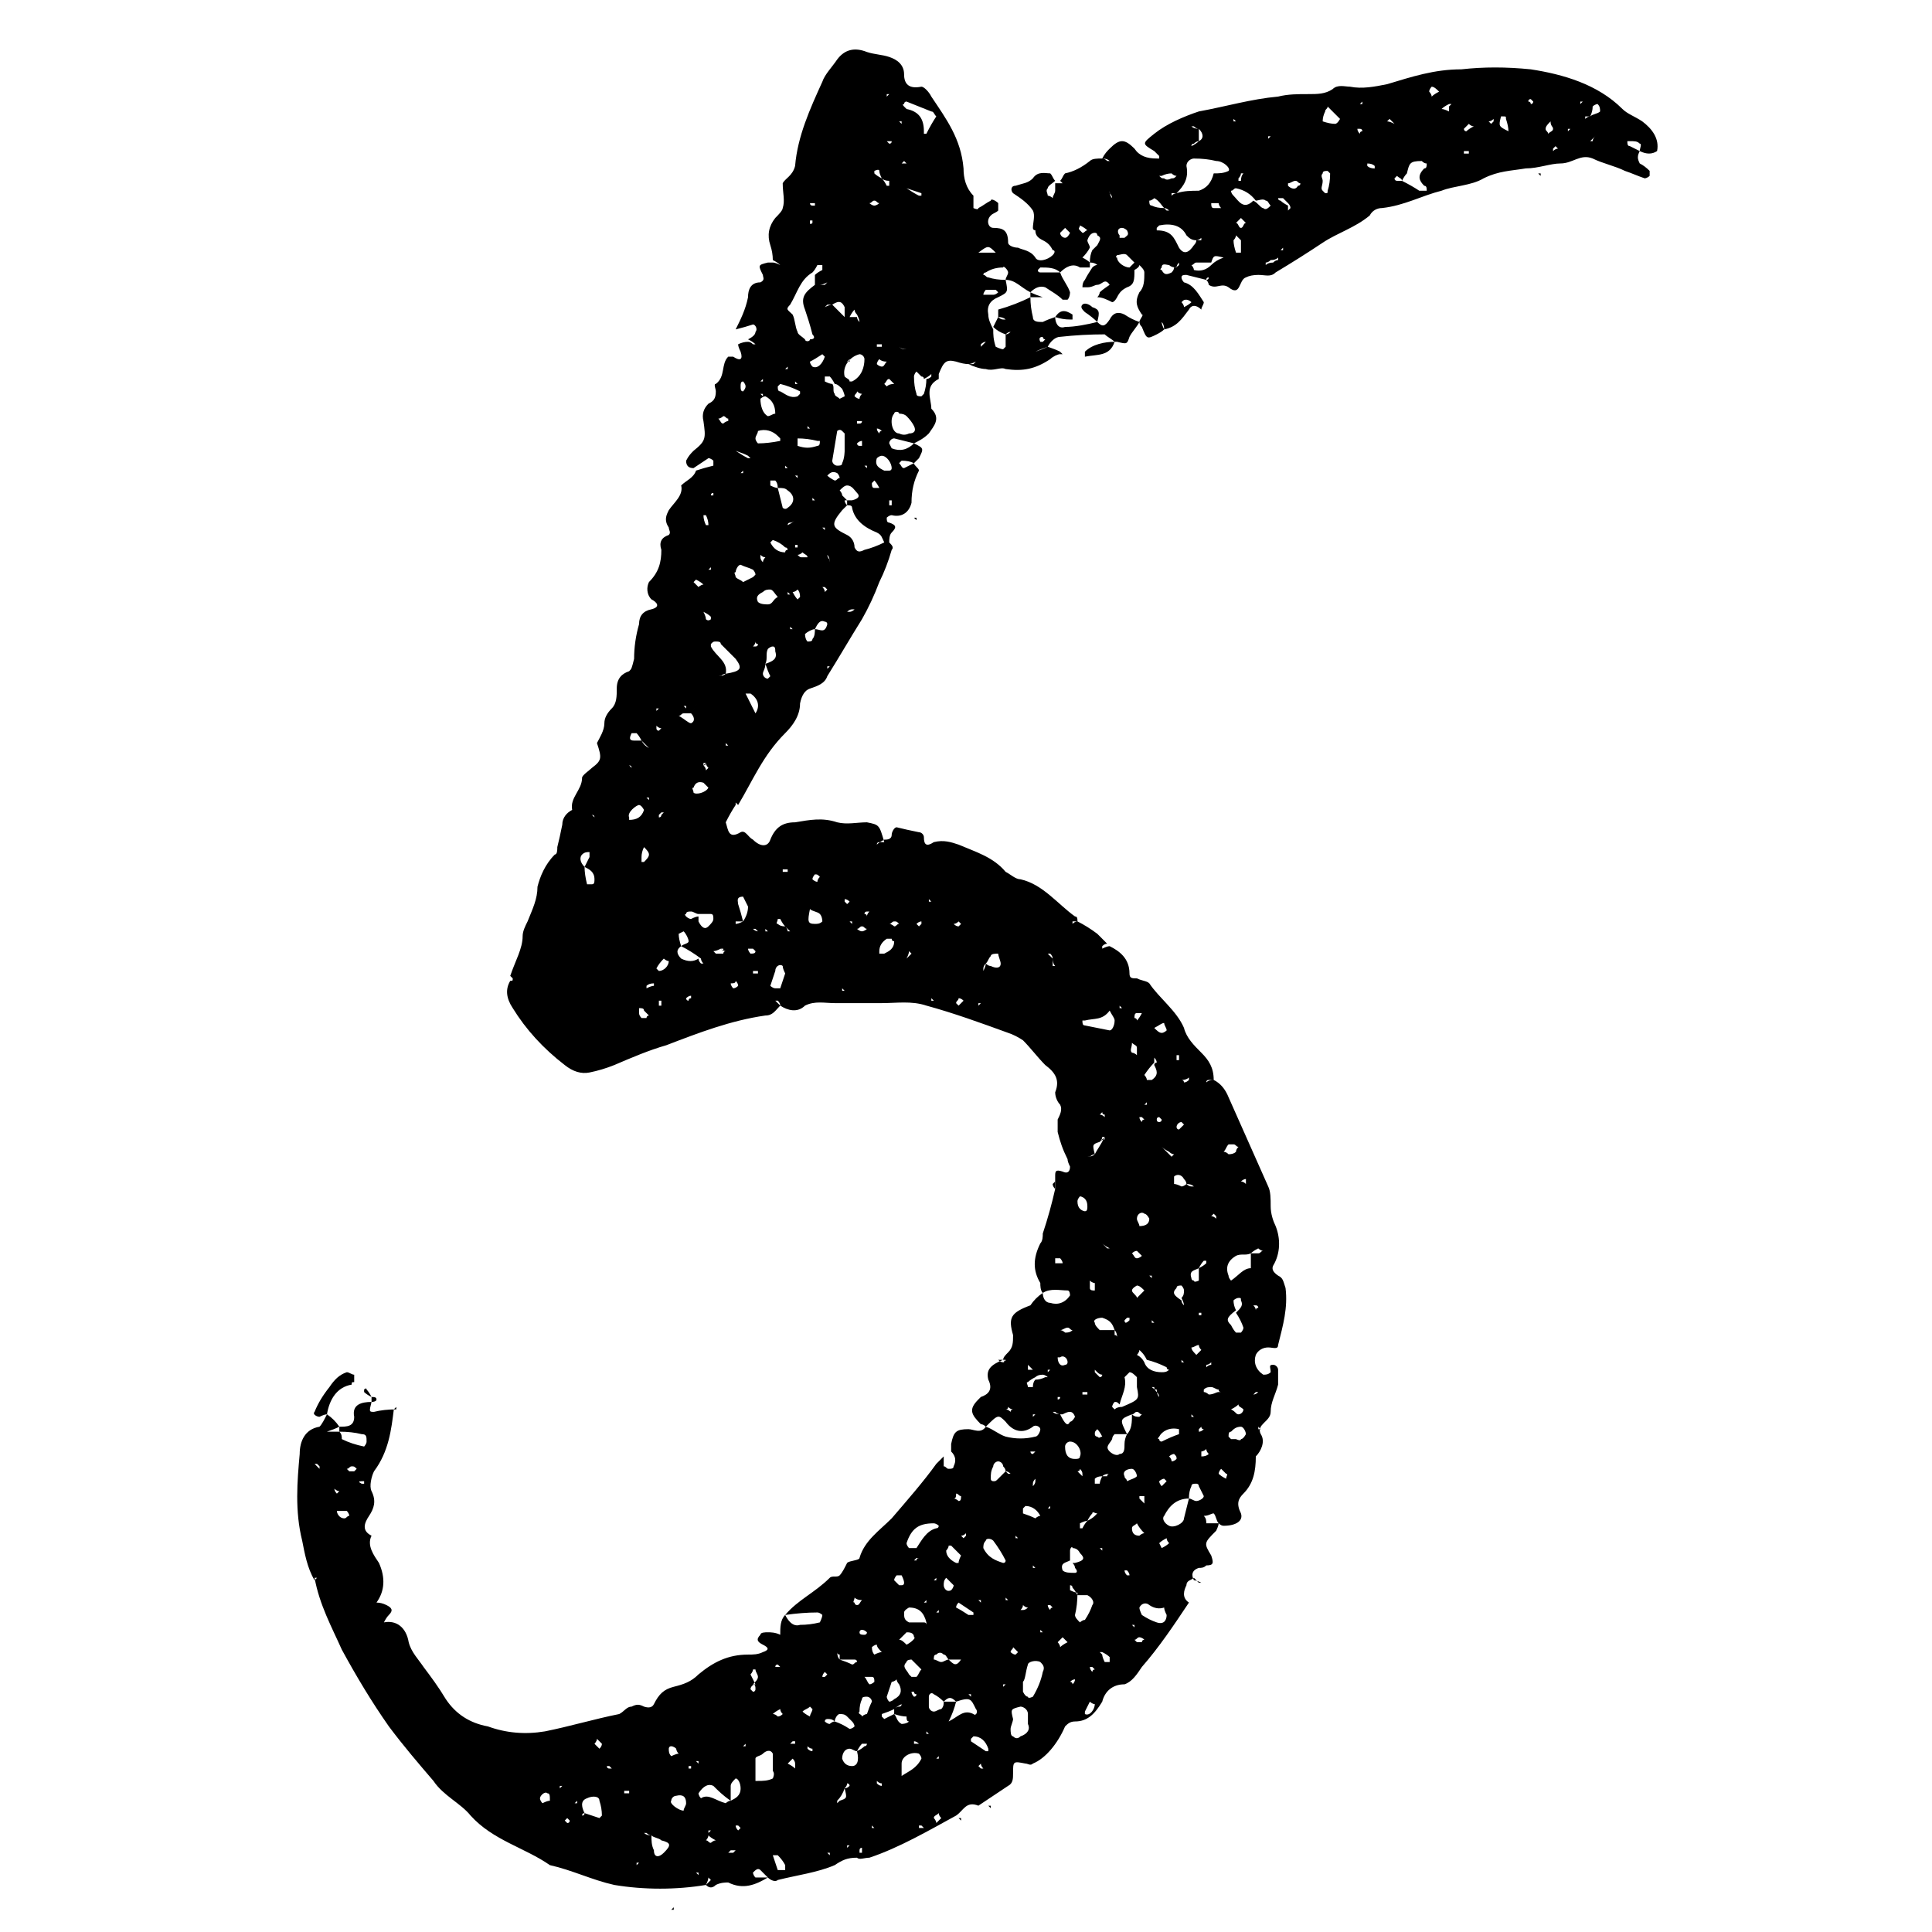 <svg version="1.2" xmlns="http://www.w3.org/2000/svg" viewBox="0 0 78 78" width="78" height="78">
	<title>New Project</title>
	<style>
		.s0 { fill: #000000 } 
	</style>
	<filter id="f0">
		<feFlood flood-color="#6daddf" flood-opacity="1" />
		<feBlend mode="normal" in2="SourceGraphic"/>
		<feComposite in2="SourceAlpha" operator="in" />
	</filter>
	<g id="Image2404240Image" filter="url(#f0)">
		<g id="&lt;Group&gt;">
			<path id="&lt;Path&gt;" class="s0" d="m13.2 57.1q-0.1 0-0.3 0.1c-0.1 0-0.3-0.1-0.2-0.2q0.2-0.5 0.6-1c0.2-0.3 0.4-0.5 0.7-0.6 0.1 0 0.2 0.1 0.3 0.1 0 0.1 0 0.2 0 0.3-0.1 0-0.1 0-0.1 0.1-0.6 0.1-0.9 0.6-1 1.2z"/>
			<path id="&lt;Path&gt;" class="s0" d="m15 56.4q-0.2-0.1-0.3-0.2 0-0.1 0-0.1c0 0 0.1-0.1 0.1 0q0.1 0.1 0.2 0.3z"/>
			<path id="&lt;Path&gt;" class="s0" d="m15 56.4c0.1 0 0.2 0 0.2 0.1 0 0.1-0.2 0.1-0.2 0.1q0 0 0 0 0-0.1 0-0.2z"/>
			<path id="&lt;Path&gt;" class="s0" d="m16 56.9v-0.1l-0.1 0.1z"/>
			<g id="&lt;Group&gt;">
				<path id="&lt;Compound Path&gt;" fill-rule="evenodd" class="s0" d="m28 18.9c-0.2 0-0.3-0.1-0.3-0.3 0.1-0.2 0.2-0.3 0.3-0.4 0.5-0.4 0.5-0.5 0.4-1.2q-0.1-0.4 0.2-0.7c0.2-0.1 0.3-0.2 0.3-0.5 0-0.1-0.1-0.3 0-0.3 0.4-0.3 0.2-0.8 0.5-1.1 0.1 0 0.2 0 0.2 0 0.3 0.2 0.4 0.1 0.3-0.2q-0.1-0.2-0.1-0.3 0.2-0.1 0.4-0.1 0.1 0 0.2 0.1c0 0 0.1 0 0.1 0q-0.1-0.1-0.3-0.2c0.2-0.1 0.3-0.2 0.3-0.3 0.1-0.1 0-0.3-0.1-0.3q-0.3 0.1-0.7 0.2 0 0 0 0c0.2-0.4 0.4-0.8 0.5-1.3 0-0.3 0.1-0.6 0.5-0.6 0.2-0.1 0.1-0.2 0.1-0.3-0.2-0.4-0.2-0.4 0.2-0.5q0.1 0 0.2 0 0.1 0 0.3 0.1-0.1-0.1-0.3-0.2 0-0.3-0.1-0.6-0.2-0.6 0.2-1.1c0.1-0.1 0.3-0.3 0.3-0.4 0.1-0.3 0-0.6 0-1 0.1-0.2 0.4-0.3 0.5-0.7 0.1-1.2 0.6-2.3 1.1-3.4 0.1-0.3 0.4-0.6 0.6-0.9 0.3-0.4 0.7-0.5 1.2-0.3 0.3 0.1 0.6 0.1 0.9 0.2 0.3 0.1 0.6 0.3 0.6 0.7 0 0.4 0.2 0.6 0.7 0.5 0.1 0 0.3 0.2 0.4 0.4 0.6 0.9 1.2 1.7 1.3 2.9 0 0.4 0.1 0.8 0.4 1.1 0 0 0 0.2 0 0.3 0 0.1 0 0.2 0 0.2 0 0 0.2 0.1 0.2 0 0.2-0.1 0.3-0.2 0.5-0.3 0-0.1 0.2 0 0.3 0.1 0 0.1 0 0.2 0 0.3-0.1 0.1-0.2 0.1-0.3 0.2-0.2 0.2-0.1 0.5 0.1 0.5 0.4 0 0.6 0.1 0.6 0.6 0 0.1 0.2 0.2 0.4 0.2 0.2 0.1 0.5 0.1 0.7 0.4 0.1 0.2 0.5 0.1 0.7-0.1 0.1-0.1 0.1-0.2 0-0.2-0.1-0.2-0.2-0.3-0.4-0.4-0.2-0.1-0.3-0.2-0.3-0.4l0.1-0.1-0.1 0.1c0 0-0.1 0-0.1-0.1 0-0.2 0.1-0.5 0-0.7-0.2-0.3-0.5-0.5-0.8-0.7-0.1-0.1-0.1-0.3 0.1-0.3 0.3-0.1 0.5-0.1 0.7-0.3 0.2-0.3 0.5-0.2 0.7-0.2 0.1 0.1 0.1 0.2 0.2 0.3-0.1 0.1-0.3 0.2-0.3 0.3-0.1 0.1 0 0.2 0 0.3 0 0 0.1 0 0.2 0.1 0-0.1 0.1-0.2 0.1-0.3 0-0.1 0-0.2 0-0.3q0.1 0 0.2 0h0.1l-0.1-0.1c0.1-0.1 0.1-0.2 0.2-0.3q0.5-0.1 1-0.5c0.1-0.1 0.3-0.1 0.5-0.1q0.1 0 0.2 0.1 0 0 0.1 0-0.1-0.1-0.3-0.1c0.1-0.2 0.2-0.3 0.3-0.4 0.4-0.4 0.6-0.4 1 0 0.2 0.3 0.5 0.4 0.9 0.4q0.1 0 0.1 0c0-0.1 0-0.1 0-0.1q-0.1-0.1-0.2-0.2c-0.5-0.3-0.5-0.3 0-0.7 0.5-0.4 1.2-0.7 1.8-0.9 1.1-0.2 2.1-0.5 3.2-0.6 0.4-0.1 0.8-0.1 1.2-0.1 0.4 0 0.7 0 1-0.2 0.2-0.2 0.5-0.1 0.7-0.1 0.5 0.1 1 0 1.5-0.1 1-0.3 1.9-0.6 3-0.6 0.9-0.1 1.8-0.1 2.8 0 1.3 0.2 2.7 0.6 3.7 1.6 0.2 0.2 0.5 0.3 0.8 0.5 0.4 0.3 0.7 0.7 0.6 1.2q-0.3 0.2-0.7 0c0-0.1 0.1-0.3 0-0.3-0.1-0.1-0.2-0.1-0.4-0.1 0 0-0.1 0-0.1 0 0 0.1 0 0.2 0.1 0.2q0.2 0.1 0.4 0.2c-0.1 0.2-0.1 0.3 0 0.5q0.2 0.1 0.4 0.3c0 0 0 0.1 0 0.2-0.1 0.1-0.2 0.1-0.2 0.1-0.3-0.1-0.5-0.2-0.8-0.3-0.4-0.2-0.9-0.3-1.3-0.5-0.5-0.2-0.8 0.2-1.3 0.2-0.4 0-0.9 0.2-1.4 0.2-0.6 0.1-1.1 0.1-1.7 0.4-0.5 0.3-1.2 0.3-1.7 0.5-0.8 0.2-1.5 0.6-2.4 0.7-0.2 0-0.4 0.1-0.5 0.3-0.6 0.5-1.3 0.7-1.9 1.1q-0.9 0.6-1.9 1.2c-0.2 0.2-0.4 0.1-0.7 0.1q-0.3 0-0.5 0.1c-0.3 0.1-0.2 0.8-0.7 0.4-0.3-0.2-0.5 0.1-0.8-0.1 0 0 0-0.1-0.1-0.2q0.1 0 0.1-0.1c0 0 0 0 0 0q-0.1 0-0.1 0.1-0.4-0.1-0.8-0.2c-0.1 0-0.2 0-0.2 0.1 0 0.1 0.1 0.2 0.1 0.2 0.4 0.1 0.6 0.5 0.8 0.8 0 0.1-0.1 0.2-0.1 0.3-0.2-0.2-0.4-0.2-0.5 0-0.3 0.4-0.5 0.7-1 0.8q0-0.2-0.1-0.3 0 0 0 0 0 0.1 0.1 0.3-0.1 0.1-0.3 0.2c-0.4 0.2-0.4 0.2-0.6-0.3q-0.1-0.1-0.1-0.2c0-0.1 0.2-0.3 0.1-0.3-0.2-0.3-0.3-0.5-0.1-0.9 0.2-0.2 0.2-0.5 0.2-0.8 0-0.1-0.1-0.2-0.2-0.3 0 0.1-0.2 0.2-0.2 0.2 0 0.4 0 0.6-0.3 0.7-0.2 0.1-0.3 0.2-0.4 0.4 0 0-0.1 0.2-0.2 0.2-0.2-0.1-0.4-0.2-0.6-0.2 0.1-0.1 0.1-0.2 0.1-0.2 0.1-0.1 0.4-0.3 0.4-0.3-0.2-0.3-0.3 0-0.5 0-0.1 0-0.2 0.1-0.4 0.1q-0.1 0-0.2 0 0-0.2 0.1-0.3 0.1-0.2 0.3-0.5 0.1-0.1 0.2-0.1-0.1-0.1-0.3-0.1 0-0.3 0.1-0.5 0.1-0.1 0.2-0.2c0.1-0.2 0.2-0.3 0-0.4q0-0.1-0.1-0.1-0.2 0-0.3 0.3c0 0.1 0.1 0.2 0.1 0.3q-0.1 0.2-0.3 0.4 0.2 0.1 0.3 0.2 0 0.1 0 0.2c-0.1 0-0.2 0-0.4 0-0.3-0.2-0.6 0-0.8 0.2-0.2-0.2-0.5-0.2-0.8-0.2 0 0-0.1 0.1-0.1 0.1q0 0.1 0.1 0.1 0.4 0 0.8 0c0.1 0.3 0.3 0.5 0.4 0.8 0 0 0 0.2-0.1 0.3 0 0-0.1 0-0.2 0-0.2-0.2-0.4-0.3-0.7-0.5q-0.3-0.1-0.6 0.2c-0.4-0.2-0.6-0.5-1-0.5 0-0.1 0.1-0.2 0.1-0.3 0-0.1-0.2-0.3-0.2-0.2q-0.4 0-0.7 0.2c0 0-0.1 0-0.1 0.1 0.1 0 0.1 0.1 0.2 0.1q0.3 0.1 0.7 0.1c0.1 0.5 0.1 0.5-0.3 0.7q-0.5 0.2-0.4 0.7c0 0.2 0.1 0.4 0.2 0.6 0 0.2 0 0.4 0.1 0.7 0 0 0.2 0.1 0.3 0.1 0 0 0.1-0.1 0.1-0.1q0-0.2 0-0.5 0.1 0 0.2-0.1-0.1 0-0.2 0.1-0.3-0.1-0.5-0.3 0.1-0.2 0.2-0.4 0.1 0.1 0.2 0.1c0 0 0.1 0 0.1 0q-0.1-0.1-0.3-0.1 0-0.2 0-0.3 0.7-0.2 1.3-0.5 0 0.4 0.1 0.8c0 0.2 0.2 0.2 0.4 0.2v0.1c0 0 0-0.1 0-0.1q0.2-0.1 0.5-0.2c0 0.2 0.1 0.5 0.4 0.4 0.4 0 0.9-0.1 1.3-0.2 0.2 0.2 0.3 0.2 0.5-0.1q0.2-0.4 0.6-0.2 0.3 0.2 0.6 0.3c-0.1 0.2-0.3 0.4-0.4 0.6-0.1 0.3-0.1 0.3-0.5 0.2q0 0-0.1 0 0 0 0 0c-0.1-0.1-0.3-0.2-0.4-0.3q-0.9 0-1.8 0.1c-0.2 0-0.4 0.2-0.5 0.4q-0.3 0.1-0.5 0.2l-0.1 0.1 0.1-0.1q0.3-0.1 0.5-0.2 0.3 0.1 0.5 0.2v0.1c-0.1 0-0.3 0.1-0.4 0.2-0.6 0.4-1.1 0.5-1.8 0.4-0.2-0.1-0.5 0.1-0.8 0-0.2 0-0.5-0.1-0.7-0.2q0.1 0 0.2 0 0 0 0.1-0.1-0.2 0.1-0.3 0.1-0.2 0-0.5-0.1c-0.4-0.1-0.5 0-0.7 0.5 0 0.1 0 0.2 0 0.2-0.6 0.3-0.3 0.8-0.3 1.2q0 0 0 0 0 0 0 0c0.4 0.4 0.1 0.7-0.1 1-0.2 0.2-0.4 0.3-0.6 0.4q-0.4-0.1-0.8-0.2c-0.1 0-0.2 0.1-0.2 0.2 0 0 0.1 0.2 0.1 0.2q0.5 0.2 0.9-0.2c0.4 0.2 0.4 0.2 0.2 0.6q-0.1 0.1-0.2 0.2-0.2-0.1-0.5-0.1c0 0-0.1 0.1-0.1 0.1 0.1 0.1 0.1 0.2 0.2 0.2q0.2-0.1 0.4-0.2c0 0.1 0.2 0.2 0.2 0.3-0.2 0.4-0.3 0.8-0.3 1.3-0.1 0.4-0.4 0.6-0.8 0.5-0.1 0-0.2 0.1-0.2 0.1 0 0.1 0 0.2 0.1 0.2 0.3 0.1 0.3 0.2 0.1 0.4-0.1 0.1-0.1 0.3-0.1 0.4q-0.1 0-0.2 0c-0.1-0.2-0.1-0.3-0.3-0.4-0.5-0.2-0.9-0.5-1-1 0-0.1-0.1-0.1-0.2-0.1q0-0.1 0-0.2 0.1 0 0.2 0 0.4-0.1 0.2-0.3c-0.1-0.1-0.2-0.3-0.4-0.3-0.1 0-0.2 0.1-0.3 0.2 0 0 0.1 0.1 0.1 0.2q0.1 0.1 0.2 0.2c0 0-0.1 0-0.1 0q0 0.1 0.1 0.2-0.1 0.1-0.2 0.2c-0.5 0.6-0.4 0.7 0.2 1 0.2 0.1 0.3 0.3 0.3 0.5 0.1 0.2 0.2 0.2 0.4 0.1q0.4-0.1 0.8-0.3 0.1 0 0.2 0c0.1 0.1 0.2 0.2 0.1 0.3q-0.2 0.7-0.5 1.3-0.3 0.8-0.7 1.5c-0.5 0.8-0.9 1.5-1.4 2.3-0.1 0.3-0.4 0.4-0.7 0.5q-0.3 0.1-0.4 0.6c0 0.5-0.3 0.9-0.6 1.2-0.9 0.9-1.3 1.9-1.9 2.9l-0.1-0.1v0.1q-0.2 0.3-0.4 0.7-0.2 0-0.3 0 0 0 0 0.1 0-0.1 0-0.1 0.1 0 0.3 0c0.1 0.3 0.1 0.7 0.6 0.4 0.2-0.1 0.3 0.2 0.5 0.3 0.3 0.3 0.6 0.3 0.7 0 0.2-0.5 0.5-0.7 1-0.7 0.6-0.1 1.1-0.2 1.7 0 0.4 0.1 0.8 0 1.2 0 0.5 0.1 0.5 0.1 0.7 0.8q-0.1 0-0.2 0-0.1 0-0.1 0.1 0.1-0.1 0.3-0.2c0.1 0 0.3 0 0.3-0.2 0-0.1 0.1-0.3 0.2-0.3q0.4 0.1 0.9 0.2c0.1 0 0.2 0.1 0.2 0.2 0 0.3 0.1 0.4 0.4 0.2 0.4-0.1 0.7 0 1 0.1 0.7 0.3 1.4 0.5 1.9 1.1 0.2 0.1 0.4 0.3 0.6 0.3 0.9 0.2 1.5 1 2.2 1.5 0.1 0 0.1 0.1 0.1 0.2q-0.1 0-0.2 0 0 0 0 0.1 0.1-0.1 0.2-0.1 0.4 0.2 0.8 0.5 0.2 0.2 0.4 0.4-0.1 0-0.2 0.1c0 0 0 0 0 0.1q0.2-0.1 0.3-0.1c0.4 0.2 0.8 0.5 0.8 1.1 0 0.2 0.1 0.2 0.3 0.2 0.2 0.1 0.4 0.1 0.5 0.2 0.4 0.6 1.1 1.1 1.4 1.8 0.1 0.4 0.4 0.7 0.7 1 0.3 0.3 0.5 0.6 0.5 1.1q-0.1 0-0.2 0-0.1 0-0.1 0.1 0.1-0.1 0.3-0.1 0.4 0.2 0.6 0.7 0.8 1.8 1.6 3.6c0.1 0.2 0.1 0.5 0.1 0.8 0 0.3 0.1 0.6 0.2 0.8 0.2 0.5 0.2 1.1-0.1 1.6q-0.1 0.2 0.2 0.4c0.2 0.1 0.2 0.2 0.3 0.5 0.1 0.8-0.1 1.5-0.3 2.3 0 0.2-0.2 0.1-0.4 0.1-0.2 0-0.4 0.1-0.5 0.3-0.1 0.3 0 0.6 0.3 0.8 0.1 0 0.2 0 0.3-0.1 0-0.2-0.1-0.3 0.1-0.3 0.1 0 0.2 0.1 0.2 0.2 0 0.2 0 0.4 0 0.6-0.1 0.4-0.3 0.7-0.3 1.1 0 0.4-0.6 0.5-0.4 0.9 0.2 0.3 0 0.7-0.2 0.9h-0.1 0.1c0 0.6-0.1 1.1-0.5 1.5-0.2 0.2-0.3 0.4-0.1 0.8 0.1 0.3-0.2 0.5-0.7 0.5q-0.1 0-0.2-0.1c-0.1-0.1-0.1-0.3-0.2-0.4-0.1 0-0.2 0.1-0.4 0.1 0.1 0.1 0.1 0.2 0.1 0.3 0.2 0 0.4 0 0.5 0 0 0.1-0.1 0.3-0.1 0.3-0.5 0.5-0.5 0.5-0.2 1 0.1 0.3 0.1 0.4-0.2 0.4-0.1 0.1-0.2 0.1-0.3 0.1-0.3 0.1-0.3 0.3-0.2 0.5v-0.1c-0.1 0.1-0.3 0.1-0.3 0.3-0.1 0.2-0.2 0.5 0.1 0.7-0.6 0.9-1.2 1.8-1.9 2.6-0.2 0.3-0.4 0.6-0.7 0.7-0.5 0-0.8 0.3-0.9 0.7-0.3 0.5-0.6 0.8-1.1 0.8-0.2 0-0.3 0.1-0.4 0.2-0.3 0.7-0.8 1.3-1.3 1.5-0.1 0.1-0.2 0-0.3 0-0.5-0.1-0.5-0.1-0.5 0.4 0 0.2 0 0.4-0.2 0.5q-0.6 0.4-1.2 0.8c-0.5-0.2-0.6 0.2-0.9 0.4-1.1 0.6-2.3 1.3-3.5 1.7-0.2 0-0.4 0.1-0.5 0-0.4 0-0.6 0.1-0.9 0.3-0.7 0.3-1.5 0.4-2.3 0.6-0.1 0.1-0.3 0-0.4-0.1-0.1-0.1-0.2-0.2-0.3-0.3-0.1-0.1-0.2 0-0.3 0.1 0 0 0 0.1 0.1 0.2q0.2 0 0.5 0c-0.5 0.3-1 0.5-1.6 0.2-0.1 0-0.3 0-0.5 0.1q-0.2 0.2-0.4 0 0.1-0.1 0.2-0.2c0 0-0.1-0.1-0.1-0.1q0 0.1-0.1 0.3c-1.2 0.2-2.5 0.2-3.7 0-0.9-0.2-1.7-0.6-2.6-0.8-1-0.7-2.3-1-3.2-2-0.4-0.5-1.1-0.8-1.5-1.4-0.6-0.7-1.2-1.4-1.8-2.2-0.7-1-1.3-2-1.9-3.1-0.4-0.9-0.9-1.8-1.1-2.9h0.1l-0.1 0.1c-0.3-0.5-0.4-1.1-0.5-1.6-0.3-1.2-0.2-2.4-0.1-3.5 0-0.5 0.2-1 0.8-1.1 0.1-0.1 0.2-0.3 0.3-0.5q0.3 0.2 0.5 0.5-0.2 0.1-0.5 0.2 0.3 0 0.5 0c0.1 0.1 0.1 0.2 0.1 0.3q0.4 0.2 0.9 0.3c0 0 0.1-0.1 0.1-0.2 0-0.2 0-0.3-0.2-0.3q-0.4-0.1-0.9-0.1 0-0.1 0-0.2c0.3 0 0.6 0 0.6-0.4-0.1-0.5 0.3-0.6 0.7-0.6-0.1 0.4-0.1 0.4 0.1 0.4q0.4-0.1 0.9-0.1h-0.1c-0.1 0.8-0.2 1.7-0.8 2.5-0.1 0.2-0.2 0.6-0.1 0.8 0.2 0.4 0.1 0.7-0.1 1-0.2 0.3-0.3 0.6 0.1 0.8-0.2 0.4 0.1 0.8 0.3 1.1q0.4 0.9-0.1 1.6-0.1 0.2-0.2 0.3h-0.1 0.1q0.1-0.1 0.2-0.3 0.2 0 0.4 0.1c0.2 0.1 0.3 0.2 0.1 0.4q-0.1 0.1-0.2 0.3h-0.1 0.1c0.5-0.1 0.9 0.2 1 0.8 0.1 0.4 0.4 0.7 0.6 1 0.3 0.4 0.6 0.8 0.9 1.3q0.6 0.9 1.7 1.1 1.1 0.4 2.3 0.2c1-0.2 2-0.5 3-0.7 0.2-0.1 0.3-0.3 0.5-0.3 0.2-0.1 0.3-0.1 0.5 0q0.3 0.1 0.4-0.1c0.2-0.4 0.4-0.6 0.8-0.7 0.4-0.1 0.7-0.2 1-0.5 0.6-0.5 1.2-0.8 2-0.8 0.2 0 0.4 0 0.6-0.1 0.3-0.1 0.2-0.2 0-0.3-0.2-0.1-0.3-0.2-0.1-0.4 0-0.1 0.2-0.1 0.3-0.1 0.1 0 0.3 0 0.5 0.1q0 0 0 0 0 0 0 0c0-0.3 0-0.6 0.2-0.8 0.1 0.2 0.3 0.5 0.6 0.4q0.4 0 0.8-0.1c0 0 0.1-0.2 0.1-0.3 0 0-0.1-0.1-0.2-0.1q-0.6 0-1.3 0.1c0.5-0.6 1.2-0.9 1.8-1.5 0.1-0.1 0.3 0 0.4-0.1 0.1-0.1 0.2-0.3 0.3-0.5 0.1-0.1 0.5-0.1 0.5-0.2 0.2-0.7 0.8-1.1 1.3-1.6 0.6-0.7 1.3-1.5 1.8-2.2 0.1-0.1 0.2-0.2 0.3-0.3q0 0 0 0 0 0.2 0 0.4c0.1 0 0.1 0.1 0.2 0.1 0.1 0 0.2 0 0.2-0.1 0.1-0.2 0.1-0.4-0.1-0.6q0 0 0 0 0-0.1 0-0.3c0.1-0.5 0.2-0.6 0.7-0.6 0.2 0 0.5 0.2 0.7-0.1 0.3 0.1 0.5 0.3 0.8 0.4 0.4 0.1 0.8 0.1 1.2 0 0.1 0 0.2-0.2 0.2-0.3 0-0.1-0.2-0.2-0.3-0.1-0.4 0.3-0.8 0.2-1.1-0.2-0.3-0.3-0.3-0.3-0.8 0.2q-0.1-0.1-0.2-0.1c-0.4-0.4-0.5-0.6-0.1-1q0 0 0.1-0.1c0.3-0.1 0.5-0.3 0.3-0.7-0.1-0.4 0.1-0.6 0.6-0.8 0.1 0.1 0.1 0 0.1 0q-0.2 0-0.3 0 0.1 0.1 0.2 0.1c0 0 0.1 0 0-0.1 0-0.1 0.1-0.2 0.2-0.3 0.2-0.2 0.2-0.4 0.2-0.7-0.2-0.7-0.1-0.9 0.7-1.2q0.2-0.3 0.5-0.5c0 0.2 0.1 0.4 0.3 0.4 0.3 0.1 0.6 0 0.8-0.3 0 0 0-0.2-0.1-0.2-0.3 0-0.7-0.1-1 0.1-0.1-0.1-0.1-0.3-0.1-0.4-0.3-0.5-0.3-1 0-1.6 0.1-0.1 0.1-0.3 0.1-0.4q0.3-0.9 0.5-1.8 0 0 0 0c0 0 0-0.1 0-0.1q0-0.1 0-0.2 0-0.1 0-0.2c0-0.2 0-0.3 0.3-0.2 0.2 0.1 0.3 0 0.3-0.2q-0.1-0.2-0.1-0.3c-0.2-0.4-0.3-0.7-0.4-1.1 0-0.1 0-0.4 0-0.5 0.1-0.2 0.2-0.4 0.1-0.6-0.1-0.1-0.2-0.3-0.2-0.5 0.2-0.5 0-0.8-0.4-1.1-0.3-0.3-0.6-0.7-0.9-1q-0.3-0.2-0.6-0.3c-1.1-0.4-2.2-0.8-3.3-1.1-0.6-0.2-1.2-0.1-1.8-0.1-0.7 0-1.3 0-1.9 0-0.4 0-0.8-0.1-1.2 0.1-0.3 0.3-0.7 0.2-1 0q0-0.1-0.1-0.2 0 0-0.1 0 0.1 0.1 0.2 0.2c-0.2 0.2-0.3 0.4-0.6 0.4-1.4 0.2-2.7 0.7-4 1.2-0.7 0.2-1.4 0.5-2.1 0.8q-0.5 0.2-1 0.3-0.5 0.1-1-0.3-1.3-1-2.1-2.3-0.4-0.6-0.1-1.1c0.1 0 0.1 0 0.1-0.1q0 0-0.1-0.1c0.2-0.6 0.5-1.1 0.5-1.6 0-0.2 0.1-0.4 0.2-0.6 0.2-0.5 0.4-0.9 0.4-1.4 0.1-0.4 0.3-0.9 0.7-1.3 0.1 0 0.1-0.2 0.1-0.3q0.1-0.4 0.2-0.9c0-0.3 0.2-0.5 0.4-0.6l0.1 0.1-0.1-0.1c-0.1-0.5 0.4-0.8 0.4-1.3 0-0.1 0.3-0.3 0.4-0.4 0.4-0.3 0.4-0.4 0.2-1 0.1-0.2 0.3-0.5 0.3-0.8 0-0.2 0.1-0.4 0.3-0.6 0.2-0.2 0.2-0.5 0.2-0.8 0-0.4 0.2-0.6 0.5-0.7 0.1-0.1 0.1-0.1 0.2-0.5q0-0.7 0.2-1.4 0-0.5 0.5-0.6c0.4-0.1 0.2-0.3 0-0.4-0.2-0.2-0.2-0.5-0.1-0.7 0.4-0.4 0.5-0.8 0.5-1.3-0.1-0.3 0-0.5 0.3-0.6 0.1-0.1 0-0.2 0-0.3-0.2-0.3-0.1-0.5 0-0.7 0.2-0.3 0.6-0.6 0.5-1 0.2-0.2 0.5-0.3 0.6-0.6q0.3-0.1 0.7-0.2c0 0 0-0.1 0-0.2 0 0-0.1-0.1-0.2-0.1q-0.3 0.2-0.6 0.4zm8.9 54h0.1-0.1l-0.1-0.1zm2-60.8q0 0 0.1 0-0.1 0-0.1 0zm7.9-0.5q0-0.1 0-0.1 0 0 0 0.1h-0.1zm-15.5 58.2l0.1-0.1-0.1 0.1h-0.1zm20.7-61.3c0 0 0.1-0.1 0.1-0.1q0-0.1-0.1-0.2-0.1-0.1-0.2-0.2c0 0-0.1 0-0.2 0 0 0.1 0.1 0.1 0.1 0.1q0.1 0.1 0.3 0.2 0 0.1 0 0.2l-0.1 0.1zm-5.4 34.2q0 0.1 0 0.2-0.2 0.2-0.4 0.5c0 0 0.1 0.1 0.1 0.2 0.1 0 0.2 0 0.2 0 0.3-0.2 0.2-0.4 0.1-0.6 0-0.1 0.1-0.1 0.1-0.1q0-0.1-0.1-0.2v-0.1zm-1 24.7q0-0.1 0-0.1 0 0 0 0.1h-0.1c0 0 0.1 0 0.1 0zm-15.3-26.6h0.1-0.1l-0.1-0.1zm30.8-35.2q0.1 0 0.1 0 0 0-0.1 0-0.1-0.1-0.2-0.3 0-0.2-0.1-0.5c0-0.1 0-0.1-0.1-0.1q0 0-0.1 0c-0.1 0.4-0.1 0.4 0.3 0.6q0.1 0.2 0.2 0.3zm-46.3 59.1l0.1-0.1-0.1 0.1-0.1 0.1zm45.4-60.9q0 0 0 0 0 0 0 0-0.1 0.1-0.1 0.1 0 0 0.1-0.1zm-23.2 59.2q0-0.1 0.1-0.1-0.1 0-0.1 0l-0.1 0.1c0 0 0.1 0 0.1 0zm-10.3-30.1q0 0 0.1-0.1-0.1 0-0.1 0 0 0-0.1 0.1 0 0 0 0c0 0 0 0.1 0 0.1q0.1 0 0.1-0.1zm-13.3 28.1q0.1 0 0.2 0c0 0.1 0.1 0.3 0.3 0.3 0.1 0 0.1-0.1 0.2-0.1 0-0.1-0.1-0.2-0.1-0.2q-0.2 0-0.4 0-0.1 0-0.2 0-0.1 0-0.1 0 0 0 0.1 0zm12-30.1q0.1 0.1 0.1 0.1 0-0.1-0.1-0.1 0 0 0 0 0 0 0 0zm0.8-0.7v0.1-0.1q-0.2-0.1-0.3-0.3-0.1-0.2-0.2-0.3c-0.1 0-0.2 0-0.2 0-0.1 0.2-0.1 0.3 0.1 0.3q0.1 0 0.3 0 0.2 0.2 0.3 0.3zm1-3v0.1-0.1h-0.1zm37.2-21.7q-0.1 0.1-0.2 0.2 0 0 0.1 0 0-0.1 0.1-0.2l0.1-0.1zm-14.3 1.8q0-0.2 0.1-0.3c0 0-0.1 0-0.1 0q0 0.1-0.1 0.2 0 0.1 0 0.1 0 0 0 0 0 0 0.1 0zm-5.2 0.7q0-0.1-0.1-0.2 0-0.1 0-0.1 0 0.2 0.1 0.3 0.2 0.1 0.5 0.2 0 0 0.1 0.1-0.1-0.1-0.1-0.1-0.3-0.1-0.5-0.2zm-12.8 13q-0.1 0.1-0.2 0.1-0.1 0-0.1 0.1 0.2-0.1 0.3-0.2zm6.7 46q-0.2 0-0.5 0c-0.1-0.1-0.1-0.2-0.2-0.2-0.1-0.1-0.2-0.1-0.3 0-0.1 0-0.1 0.1-0.1 0.2 0.1 0 0.2 0.1 0.3 0.1 0.1 0 0.2-0.1 0.3-0.1 0.2 0.2 0.3 0.3 0.5 0h0.1zm8.4-20.5q-0.2-0.1-0.3-0.2-0.1-0.1-0.2-0.2c0 0 0 0 0 0q0.1 0.1 0.2 0.2 0.1 0.1 0.2 0.2 0.1 0.1 0.2 0.2c0 0 0.1-0.1 0.1-0.1q-0.1 0-0.2-0.1zm4.1-36q-0.1 0.1-0.2 0.1c0 0 0 0.1 0 0.1q0.1-0.1 0.3-0.1 0.1-0.1 0.2-0.1 0 0 0-0.1-0.1 0.1-0.3 0.1zm-20.7 27.1l0.1 0.1-0.1-0.1q0 0-0.1-0.1-0.1 0-0.1 0 0.1 0.1 0.2 0.1zm2.5-26.1q0.1 0 0.2 0 0 0 0.1-0.1-0.2 0.1-0.3 0.1-0.1 0-0.2 0 0-0.2 0-0.4 0.1-0.1 0.3-0.2c0 0 0-0.1 0-0.2-0.1 0-0.2 0-0.2 0q-0.1 0.2-0.2 0.3c-0.5 0.3-0.6 0.8-0.9 1.3-0.2 0.2-0.1 0.2 0.1 0.4 0.1 0.2 0.1 0.5 0.2 0.7 0 0.1 0.2 0.2 0.3 0.3 0 0.1 0.2 0.1 0.2 0 0.2 0 0.2-0.1 0.1-0.2-0.1-0.4-0.2-0.7-0.3-1-0.2-0.5 0-0.7 0.4-1q0.1 0 0.2 0zm1.2 1.3q0.2 0 0.3 0 0 0.1 0.1 0.2 0-0.1-0.1-0.3-0.1-0.1-0.1-0.2-0.1 0.1-0.2 0.3-0.1 0-0.2 0 0-0.2 0-0.4c-0.1-0.2-0.2-0.3-0.5-0.1q-0.1 0-0.2 0 0 0-0.1 0.1 0.2-0.1 0.3-0.1 0.2 0.2 0.5 0.5 0.1 0 0.2 0zm5.5 1q-0.1 0-0.2 0.1c0 0 0 0.1 0 0.1q0.1-0.1 0.2-0.2zm-3.5 0.2l-0.1-0.1 0.1 0.1q0.1 0.1 0.2 0.1 0 0 0.1 0-0.2 0-0.3-0.1zm-12.3 19q0-0.1-0.1-0.1 0 0 0.1 0.1 0.1 0 0.2 0.1 0 0 0 0-0.1-0.1-0.2-0.1zm4.2-4.7q-0.1 0.2-0.3 0.5-0.1 0-0.3 0c-0.1 0-0.1 0.1-0.2 0.1 0.2 0.1 0.4 0.3 0.5 0.3 0.2-0.1 0.1-0.3 0-0.4q0.2-0.3 0.3-0.5v-0.1zm18.5 27.8q0 0.2 0.1 0.3 0 0 0 0 0-0.1-0.1-0.2-0.1-0.1-0.1-0.2-0.1 0-0.1 0 0.1 0.1 0.2 0.1zm-2.4-0.7l-0.1-0.1v0.1q0.1 0.1 0.2 0.2c0 0 0.1 0 0.1-0.1q-0.1 0-0.2-0.1zm-10.9-33q0 0-0.1 0 0.1 0 0.1 0 0 0.1 0.1 0.2 0 0.1 0 0.1 0-0.2-0.1-0.3zm-3.2-3.9q0.1 0 0.1 0 0 0-0.1-0.1-0.2-0.1-0.5-0.2 0.3 0.2 0.5 0.3zm14.3 31.7q0 0-0.1 0 0.1 0 0.1 0 0.1 0.1 0.2 0.2 0 0 0.1 0-0.2-0.1-0.3-0.2zm-7.9-11.5q0.1-0.1 0.2-0.2 0 0-0.1-0.1 0 0.1-0.1 0.3zm5.9 0q0 0.1 0 0.3 0 0 0.1 0-0.1-0.1-0.1-0.3 0-0.1-0.1-0.2 0 0-0.1 0 0.1 0.1 0.2 0.2zm5.9-33c0.2-0.1 0.2-0.3 0-0.5q-0.1 0-0.2-0.1c0 0-0.1 0-0.1 0q0.1 0.1 0.3 0.1 0 0.3 0 0.5-0.1 0-0.2 0.1-0.1 0-0.1 0.1 0.2-0.1 0.3-0.2zm7.9-0.7v0.1-0.1q-0.1-0.1-0.2-0.2 0 0-0.1 0.1 0.1 0 0.3 0.1zm2.2-0.5l0.1 0.1-0.1-0.1q0-0.1 0-0.2l0.1-0.1h-0.1q-0.2 0.1-0.3 0.2 0.1 0 0.3 0.1zm-23.9 33q-0.1 0-0.1 0 0 0 0.1 0c0 0 0.1 0.1 0.2 0.1 0 0 0.1 0 0.2-0.1-0.1 0-0.1-0.1-0.2-0.1-0.1 0-0.1 0.1-0.2 0.1zm9.3 23.9q0.2-0.1 0.3-0.2 0.1-0.1 0.1-0.1c-0.1 0-0.2-0.1-0.2 0q-0.1 0.1-0.2 0.3-0.1 0-0.3 0.1c0 0 0 0.1 0 0.2q0.1 0 0.1 0 0.1-0.2 0.2-0.3zm0.5-15.3c-0.3 0.1-0.3 0.1-0.2 0.5q-0.1 0-0.2 0.1 0 0-0.1 0 0.2 0 0.3-0.1c0.1-0.2 0.2-0.3 0.4-0.7q-0.1 0-0.1 0 0 0.1-0.1 0.2 0.1-0.1 0.2-0.1c0-0.1 0-0.1-0.2 0.1zm-11.8-23.6c0-0.1-0.1-0.1-0.2-0.2 0 0-0.1 0.1-0.2 0.1 0.1 0.1 0.1 0.1 0.2 0.1 0.1 0 0.1 0 0.2 0zm16.8-12.1c-0.4-0.1-0.4-0.1-0.5 0.2q-0.3 0-0.6 0c-0.1 0-0.1 0.1-0.2 0.1 0 0 0.1 0.1 0.1 0.2q0.4 0.1 0.7-0.2 0.2-0.2 0.5-0.3 0.2-0.1 0.5-0.2 0.1 0 0.2 0 0 0 0.1 0 0 0-0.1 0 0-0.3 0-0.5c-0.1-0.1-0.1-0.1-0.2-0.2 0 0.1-0.1 0.2-0.1 0.2q0 0.2 0.1 0.5-0.3 0.1-0.5 0.2zm-9.2-0.2c-0.3-0.3-0.3-0.3-0.7 0h-0.1 0.1q0.4 0 0.7 0zm-5.1-2l-0.1-0.1 0.1 0.1c0 0 0.1 0.1 0.2 0.1 0 0 0.1 0 0.2-0.1-0.1 0-0.1-0.1-0.2-0.1-0.1 0-0.1 0.1-0.2 0.1zm1.2 29.1c-0.1-0.1-0.1-0.1-0.2-0.1-0.1 0-0.1 0.1-0.2 0.1 0.1 0 0.2 0.1 0.2 0.1 0.1 0 0.1-0.1 0.2-0.1zm-0.7-30.1q0.1 0.1 0.2 0.3 0 0 0.1 0c0-0.1 0-0.2 0-0.2q-0.2 0-0.3-0.1-0.1-0.2-0.1-0.3c0-0.1-0.2 0-0.2 0 0 0 0 0.1 0 0.1q0.1 0.1 0.3 0.2zm-7.2 17.5q0.1 0.2 0.1 0.3c0.1 0.1 0.2 0 0.2 0 0 0 0-0.1 0-0.1q-0.1-0.1-0.3-0.2zm5.5 48c0.3-0.1 0.3-0.1 0.2-0.5q0.1 0 0.2-0.1c0-0.1-0.1-0.1-0.1-0.1q0 0.1-0.1 0.2-0.1 0.3-0.3 0.5v0.1zm-0.5-53.5q0.1 0.1 0.3 0.2c0.1 0 0.1-0.1 0.2-0.1 0 0 0-0.1-0.1-0.2-0.2-0.1-0.3 0-0.4 0.1l-0.1 0.1zm8.4 36.4q-0.2 0.1-0.3 0.2c-0.1 0 0 0.1 0 0.2 0 0 0.1 0 0.2 0q0-0.2 0.1-0.3 0.2 0 0.4-0.1 0 0 0.1 0c-0.1-0.1-0.2-0.1-0.2-0.1q-0.2 0-0.3 0.1zm-5.7 13.4q-0.2 0.1-0.5 0.2c0 0 0 0.1 0 0.1 0 0 0.1 0.1 0.1 0.1q0.2-0.1 0.4-0.2c0.1 0.1 0.1 0.3 0.3 0.4 0 0 0.2 0 0.3-0.1-0.1 0-0.1-0.1-0.1-0.2q-0.2 0-0.5-0.1 0-0.1 0-0.2 0.1-0.1 0.2-0.1 0.1 0 0.1-0.1-0.2 0.1-0.3 0.2zm0.5-61.4q0.3 0.2 0.5 0.3c0 0 0.1 0 0.1 0 0 0 0-0.1 0-0.1q-0.3-0.1-0.6-0.2zm-4.9 29.8q0.1 0.1 0.1 0.2c0.1 0 0.1 0 0.1 0q-0.1-0.1-0.2-0.2-0.1-0.1-0.2-0.3c0 0-0.1 0-0.1 0 0 0.1-0.1 0.2 0 0.2q0.1 0.1 0.3 0.1zm2.2 29.6q0-0.1 0-0.2-0.1 0-0.1-0.1 0 0.2 0.1 0.3 0.3 0.1 0.5 0.2c0.1 0 0.1-0.1 0.2-0.1q0-0.1-0.1-0.1-0.3 0-0.6 0zm10.6-0.3h-0.1c0 0 0.1 0.1 0.1 0.1q0 0.1 0.1 0.3c0.1 0 0.2 0 0.2 0 0-0.1 0-0.2 0-0.2q-0.1-0.1-0.3-0.2zm0.7-57.1q0.1 0 0.2 0c0.1-0.1 0.2-0.1 0.1-0.3 0 0-0.1-0.1-0.2-0.1-0.2 0-0.2 0.2-0.1 0.3q0 0 0 0.1 0 0 0 0.1 0 0 0-0.1zm-0.7 50q-0.2 0-0.3 0.1c0 0.1 0 0.1 0 0.2 0 0 0.1 0 0.2 0q0-0.1 0.1-0.3 0.1 0 0.2 0 0-0.1 0.1-0.1-0.2 0-0.3 0.1zm19.7-54.9c0.1-0.1 0.3-0.1 0.4-0.2 0-0.1 0-0.2-0.1-0.3 0 0-0.1 0-0.2 0.1q0 0.2-0.1 0.4-0.1 0-0.2 0 0 0 0 0.1 0.1-0.1 0.2-0.1zm-15.8 46.5c-0.2 0.1-0.4 0.1-0.3 0.4 0 0 0 0.1 0.1 0.1 0 0.1 0.2 0 0.2 0q0-0.2 0-0.5 0.2-0.1 0.3-0.2 0 0 0-0.1c0 0-0.1 0-0.1 0q-0.1 0.1-0.2 0.3zm-0.7 1.3q0 0.1 0.1 0.2 0-0.1-0.1-0.3c0.1-0.1 0.1-0.2 0.1-0.3 0-0.1-0.1-0.2-0.1-0.2-0.1 0-0.2 0-0.2 0.1-0.2 0.2-0.1 0.3 0.2 0.5zm1.5 3.7q0 0 0.1 0-0.1 0-0.1-0.1c-0.1 0-0.2-0.1-0.3-0.1-0.1 0-0.2 0-0.3 0.1 0 0 0 0.1 0 0.1 0.1 0 0.2 0.1 0.2 0.1 0.2 0 0.3-0.1 0.4-0.1zm-3.5 0.9c-0.5 0.2-0.5 0.2-0.2 0.8q-0.3 0-0.5 0-0.1 0.1-0.1 0.2c-0.1 0.2-0.3 0.3-0.1 0.5 0.1 0.1 0.3 0.2 0.4 0.1 0.2 0 0.2-0.2 0.2-0.4q0-0.2 0.1-0.4c0.2-0.2 0.2-0.5 0.2-0.8 0.1 0.1 0.2 0.1 0.3 0.1 0 0 0.1-0.1 0.1-0.1-0.1 0-0.1-0.1-0.2-0.1-0.1 0-0.1 0.1-0.2 0.1zm1.8-46.3q-0.2 0-0.3-0.1c-0.1 0-0.3-0.1-0.3 0.1q-0.1 0.1 0 0.1c0.1 0.2 0.2 0.2 0.4 0.1q0.1-0.1 0.1-0.2 0.1 0 0.2-0.1 0-0.1 0-0.1-0.1 0.1-0.1 0.2zm-21.5 23.4c0 0 0 0 0 0q-0.1 0.2-0.1 0.4c0 0 0 0.1 0 0.2 0.1 0 0.1 0 0.1 0 0.1-0.1 0.2-0.2 0.2-0.3 0-0.1-0.1-0.2-0.2-0.3zm4.4 33.8c0.1-0.1 0.2-0.2 0.2-0.3 0-0.1-0.1-0.2-0.1-0.3 0 0-0.1 0-0.1 0 0 0.1-0.1 0.2-0.1 0.2q0.1 0.2 0.2 0.4c-0.1 0-0.2 0.1-0.2 0.2 0 0 0.1 0.1 0.1 0.1 0.1 0 0.1-0.1 0.1-0.1 0-0.1 0-0.2-0.1-0.2zm16.6-59.6q0 0 0.1 0.1 0.1 0 0.1 0-0.1-0.1-0.2-0.1c-0.1-0.1-0.2-0.3-0.4-0.4 0 0-0.1 0.1-0.2 0.1 0 0.1 0 0.2 0.1 0.2q0.2 0.1 0.5 0.1zm0.9 39.4q0.1 0.1 0.2 0.1 0 0 0.1 0-0.1-0.1-0.3-0.1 0-0.1-0.1-0.2c-0.1-0.2-0.3-0.2-0.4-0.1 0 0.1 0 0.2 0 0.3q0.1 0 0.3 0.1c0.1 0 0.2-0.1 0.2-0.1zm-17-21c0.3-0.1 0.5-0.2 0.4-0.5 0-0.1 0-0.2-0.1-0.2-0.1 0-0.2 0.1-0.2 0.1-0.1 0.2 0 0.4-0.1 0.6 0 0.2-0.1 0.3-0.1 0.4 0 0.1 0.1 0.2 0.2 0.2 0 0 0.1-0.1 0.1-0.1q-0.1-0.2-0.2-0.5zm-3.4 11.4q-0.3 0.2 0 0.5 0.4 0.2 0.7 0 0 0.1 0.1 0.2 0 0 0.1 0-0.1-0.1-0.1-0.2-0.4-0.3-0.8-0.5c0.1-0.1 0.3-0.1 0.3-0.2 0-0.1-0.1-0.3-0.2-0.4 0 0-0.2 0.1-0.2 0.1q0 0.2 0.1 0.5zm4.7-20.2c0.3 0.1 0.5 0.1 0.8 0 0.1 0 0.1-0.1 0.1-0.2q0 0-0.1 0-0.4-0.1-0.8-0.1-0.1 0-0.1 0 0 0 0.1 0 0 0.2 0 0.3 0 0-0.1 0.1 0.1-0.1 0.1-0.1zm1.5-2.5q-0.1-0.2-0.2-0.3c0 0-0.1 0-0.2 0 0 0 0 0.2 0 0.2q0.2 0.1 0.3 0.1c0.1 0.1 0 0.3 0.1 0.4 0 0.1 0.1 0.1 0.2 0.2 0 0 0.2-0.1 0.2-0.1 0-0.1-0.1-0.3-0.1-0.3-0.1-0.1-0.2-0.2-0.3-0.2zm-0.8 9.9c-0.1 0-0.3 0.1-0.4 0.2 0 0 0 0.2 0.1 0.3 0.1 0 0.2 0 0.2-0.1 0.1-0.1 0.1-0.3 0.1-0.4 0.2 0 0.4 0.2 0.5-0.2 0 0 0-0.1-0.1-0.1-0.2-0.1-0.3 0.1-0.4 0.3zm10.3 37.6c-0.2 0.1-0.4 0.1-0.3 0.4 0.1 0.1 0.3 0.1 0.5 0.1 0.1 0 0.1-0.1 0-0.2q0-0.1-0.1-0.2 0 0 0.1 0c0.4-0.1 0.4-0.2 0.2-0.4q-0.1-0.2-0.3-0.2c0-0.1-0.1 0-0.1 0.1q0 0.2 0 0.4zm-12.7-34.2c0.2-0.3 0.1-0.6-0.2-0.8q0 0-0.1 0c0 0-0.1 0-0.1 0q0.2 0.4 0.4 0.8zm-6.9 6.2q0.1-0.2 0.2-0.4c0-0.1 0-0.2 0-0.2-0.1 0-0.2 0-0.3 0.1-0.1 0.1-0.1 0.3 0.1 0.5q0 0.3 0.1 0.7c0 0 0.2 0 0.2 0 0.1 0 0.1-0.1 0.1-0.2 0-0.3-0.2-0.4-0.4-0.5zm16.2 3.9q0.1 0.1 0.2 0.1c0.2 0.1 0.4 0.1 0.4-0.1 0-0.1-0.1-0.3-0.1-0.4-0.1 0-0.3 0-0.3 0.1-0.1 0.1-0.1 0.2-0.2 0.3q-0.1 0.1-0.1 0.2c0 0 0 0 0 0.1q0.1-0.2 0.1-0.3zm3 18.2q-0.1 0-0.2-0.1 0 0-0.1 0 0.1 0.1 0.3 0.1c0.2 0.4 0.3 0.5 0.4 0.3 0.1 0 0.2-0.2 0.2-0.2-0.1-0.3-0.3-0.2-0.5-0.1q-0.1 0-0.1 0zm3.5-2.2q-0.1-0.2-0.2-0.3 0 0-0.1-0.1c0 0.1-0.1 0.2-0.1 0.2q0.2 0.1 0.3 0.3c0.1 0.3 0.4 0.4 0.7 0.4 0.1 0 0.2 0 0.3-0.1-0.1 0-0.1-0.1-0.1-0.1q-0.4-0.2-0.8-0.3zm-18.1-18c-0.1 0-0.2-0.1-0.3-0.1-0.1 0-0.2 0-0.2 0.1-0.1 0 0 0.1 0 0.1 0 0 0.1 0.1 0.2 0.1q0.2-0.1 0.3-0.1 0 0.1 0 0.2 0.2 0.4 0.4 0.2c0.1-0.1 0.2-0.2 0.2-0.3 0-0.1 0-0.2-0.1-0.2-0.1 0-0.3 0-0.5 0zm4.5-0.2c-0.1 0.5-0.1 0.6 0.2 0.6 0.1 0 0.2 0 0.3-0.1 0 0 0-0.2-0.1-0.3-0.1-0.1-0.3-0.1-0.4-0.2zm-2.7 0.5q0.2-0.3 0.2-0.6c-0.1-0.2-0.2-0.4-0.2-0.4-0.3 0-0.2 0.2-0.2 0.3q0.1 0.3 0.2 0.7-0.2 0-0.3 0 0 0.1 0 0.1 0.1 0 0.3-0.1zm19.9 15.7c-0.4 0.3-0.4 0.4-0.2 0.6q0.1 0.2 0.2 0.3c0.1 0 0.2 0 0.2 0 0 0 0.1-0.1 0.1-0.2q-0.1-0.3-0.3-0.6c0.2-0.2 0.3-0.3 0.2-0.5 0-0.1 0-0.1-0.1-0.1 0 0-0.1 0-0.2 0.1q0 0.2 0.1 0.4zm-18.5-33.2q0-0.2-0.1-0.3c0 0-0.1 0-0.2 0 0 0.1 0 0.2 0 0.2q0.2 0.1 0.3 0.1 0.1 0.4 0.2 0.8c0 0 0.1 0.1 0.2 0 0.3-0.2 0.3-0.5 0-0.7-0.1-0.1-0.2-0.1-0.4-0.1zm6.7 49q-0.2-0.2-0.4-0.3c-0.1-0.1-0.2 0-0.2 0.1 0 0.1 0 0.3 0 0.4 0 0.1 0.1 0.2 0.2 0.2 0.1 0 0.2-0.1 0.3-0.1 0.1-0.1 0.1-0.2 0.1-0.3q0.2 0 0.5 0-0.1 0.4-0.3 0.8c0.4-0.2 0.6-0.5 1-0.3 0.1 0.1 0.2-0.1 0.1-0.2-0.2-0.4-0.2-0.5-0.8-0.3-0.2-0.2-0.3-0.2-0.5 0zm-0.8-53.4q0-0.1-0.1-0.1-0.1-0.1-0.2-0.2c-0.1 0.1-0.1 0.2-0.1 0.2q0 0.4 0.1 0.7c0 0.1 0.1 0.1 0.2 0.1 0 0 0.1-0.1 0.1-0.1q0.1-0.3 0.1-0.6 0.1 0 0.2-0.1 0 0 0-0.1-0.1 0.1-0.3 0.2zm16.1-10.4q0.3 0.1 0.5 0.1c0.1 0 0.2-0.2 0.2-0.2q-0.2-0.2-0.5-0.5c0 0.1-0.1 0.1-0.1 0.2q-0.1 0.2-0.1 0.4l-0.1 0.1c0 0 0.1-0.1 0.1-0.1zm-19.7 64.6q0.3 0.1 0.6 0.3c0 0 0.1 0 0.2-0.1 0 0 0-0.1-0.1-0.2q-0.1-0.1-0.2-0.2c-0.1-0.1-0.2-0.1-0.3-0.1-0.1 0-0.2 0.2-0.2 0.3-0.1-0.1-0.2-0.1-0.3-0.1 0 0-0.1 0-0.1 0.1 0 0 0.1 0.1 0.2 0.1 0 0 0.1-0.1 0.2-0.1zm16.9-61.4c0.2 0.1 0.3 0.3 0.4 0.3 0.1 0.1 0.2 0 0.3-0.1-0.1-0.1-0.1-0.2-0.2-0.2-0.1-0.1-0.3 0-0.4 0q-0.3-0.4-0.8-0.5c-0.1 0-0.1 0.1-0.2 0.1q0 0.1 0.1 0.2c0.2 0.2 0.4 0.6 0.8 0.2zm-10 51.3q0 0 0.1 0.1 0 0 0.1 0-0.1-0.1-0.2-0.1 0-0.1-0.1-0.2c0-0.1-0.1-0.2-0.2-0.2-0.1 0-0.2 0.1-0.2 0.2-0.1 0.2-0.1 0.3-0.1 0.5 0 0.1 0.1 0.1 0.1 0.1 0.1 0 0.1 0 0.2-0.1q0.1-0.1 0.3-0.3zm4.4-5.7q0 0.1 0 0.2 0.1 0 0.1 0.1 0-0.2-0.1-0.3c-0.1-0.3-0.2-0.4-0.5-0.5-0.2 0-0.4 0.1-0.3 0.2 0 0.1 0.1 0.2 0.2 0.3 0.2 0 0.4 0 0.6 0zm-18.7 20.4q-0.1 0-0.2-0.1c0 0-0.1 0-0.1 0q0.1 0.1 0.3 0.1c0 0.2 0 0.4 0.1 0.6 0 0.3 0.2 0.3 0.4 0.1 0.3-0.3 0.3-0.4-0.1-0.5-0.1-0.1-0.3-0.1-0.4-0.2zm8.3-3.4c-0.1 0-0.2-0.1-0.3-0.1-0.2 0-0.3 0.2-0.3 0.4q0.1 0.3 0.4 0.3c0.2 0 0.3-0.2 0.2-0.6q0.2-0.1 0.3-0.2c0.1 0 0.1-0.1 0.1-0.1-0.1 0-0.2 0-0.2 0q-0.1 0.1-0.2 0.3zm2.7-5.2q0.1 0 0.1 0.1 0-0.1 0-0.1c-0.1-0.4-0.3-0.6-0.7-0.6 0 0-0.2 0.1-0.2 0.2 0 0.2 0 0.3 0.2 0.4 0.2 0 0.4 0 0.6 0zm-7.8 7.2c-0.3-0.2-0.5-0.4-0.7-0.6-0.2-0.1-0.4 0-0.6 0.3 0 0 0 0.1 0.1 0.2 0.3-0.2 0.6 0.1 1 0.2 0 0 0.1-0.1 0.2-0.1 0.2-0.1 0.4-0.2 0.4-0.5 0-0.2-0.1-0.4-0.2-0.4-0.1 0.1-0.2 0.2-0.2 0.3 0 0.2 0 0.4 0 0.6zm6.9-1c0.3-0.2 0.6-0.3 0.8-0.7 0-0.1-0.1-0.2-0.1-0.2-0.3-0.1-0.7 0.1-0.7 0.4q0 0.2 0 0.5h-0.1zm7.1-7.3q-0.1-0.2-0.2-0.3 0-0.1-0.1-0.1c0 0.1 0 0.2 0 0.2q0.2 0.1 0.3 0.1 0 0.5-0.1 0.9c0 0.1 0.1 0.2 0.2 0.3 0 0 0.1-0.1 0.2-0.1q0.2-0.3 0.3-0.6c0.1-0.1 0-0.3-0.2-0.4q-0.2 0-0.4 0zm-19.9 8.8q0.3 0.1 0.6 0.2c0 0 0.1-0.1 0.1-0.1q0-0.3-0.1-0.6c0-0.2-0.3-0.2-0.5-0.1-0.3 0.1-0.2 0.4-0.1 0.6q-0.1 0-0.1 0.1 0 0 0 0 0.1 0 0.1-0.1zm21.7-16.4c0.7-0.3 0.7-0.3 0.6-0.8 0-0.1 0-0.3 0-0.4-0.1-0.1-0.2-0.2-0.3-0.2 0 0-0.2 0.2-0.2 0.2 0.1 0.4-0.1 0.7-0.2 1.1-0.1-0.1-0.1-0.1-0.2-0.1-0.1 0.1-0.1 0.2-0.1 0.2 0 0 0.1 0.1 0.1 0.1q0.1-0.1 0.3-0.1zm-8.7-40q-0.1-0.1-0.3-0.1c0-0.1-0.2-0.1-0.2 0-0.2 0.2-0.1 0.8 0.2 0.8q0.2 0.1 0.4 0c0.2 0 0.3-0.1 0.2-0.3q-0.1-0.2-0.3-0.4l0.1-0.1zm10.4 48.1q-0.3 0.1-0.6-0.1c-0.1-0.1-0.3-0.1-0.4 0.1 0 0.1 0.1 0.3 0.1 0.3q0.3 0.2 0.6 0.3c0.3 0.1 0.4-0.1 0.4-0.3q-0.1-0.2-0.1-0.3v-0.1zm1-4.4c-0.5 0-0.8 0.3-1 0.7-0.1 0.1 0 0.3 0.2 0.4 0.2 0.1 0.6-0.1 0.6-0.3q0.1-0.4 0.2-0.8c0.1 0 0.2 0.1 0.3 0.1 0.1 0 0.3-0.1 0.3-0.2q-0.1-0.2-0.2-0.4c0-0.1-0.1-0.1-0.1-0.1-0.1 0-0.2 0-0.2 0.1q-0.1 0.2-0.1 0.5zm8.6-53.2c0-0.1-0.1-0.1-0.2-0.2 0 0-0.1 0.1-0.1 0.1 0 0.1 0.1 0.1 0.1 0.1 0.1 0 0.2 0 0.2 0q0.4 0.2 0.7 0.4c0.1 0 0.2 0 0.3 0 0-0.1 0-0.2-0.1-0.2-0.2-0.2-0.3-0.4 0-0.7 0.1 0 0.1-0.1 0.1-0.2q-0.1 0-0.2-0.1c-0.5 0-0.5 0.1-0.6 0.5q-0.1 0.1-0.2 0.3zm-27.3 19.9c0.6-0.1 0.7-0.2 0.4-0.6q-0.3-0.3-0.6-0.6c0-0.1-0.1-0.1-0.2-0.1-0.1 0-0.1 0-0.2 0.1 0 0 0 0.1 0 0.1 0.2 0.4 0.7 0.6 0.6 1.1q-0.1 0-0.2 0.1 0 0-0.1 0 0.2 0 0.3-0.1zm19-17.5c-0.2 0-0.3-0.1-0.4-0.2-0.2-0.4-0.6-0.5-1.1-0.4 0 0-0.1 0.1-0.1 0.1 0 0 0 0.1 0 0.1 0.6 0 0.7 0.3 0.9 0.7 0.2 0.3 0.4 0.2 0.6-0.1q0.1-0.1 0.1-0.2 0.1 0 0.2 0 0 0 0-0.1-0.1 0.1-0.2 0.1zm2.2 40.9c-0.2 0.1-0.4 0-0.6 0.1q-0.5 0.3-0.3 0.8c0 0.1 0.1 0.2 0.1 0.2 0.3-0.2 0.5-0.5 0.8-0.5q0-0.3 0-0.6 0.2 0 0.3 0c0.1 0 0.1-0.1 0.2-0.1-0.1 0-0.2-0.1-0.2-0.1q-0.2 0.1-0.3 0.2zm-19.7 20.2c-0.1 0.1-0.3 0.1-0.3 0.2q0 0.4 0 0.9c0 0 0.1 0 0.1 0 0.2 0 0.4 0 0.6-0.1 0 0 0.1-0.2 0-0.3 0-0.2 0-0.5 0-0.7-0.1-0.2-0.3-0.1-0.4 0zm16.7-63c0.3-0.1 0.6-0.1 0.9-0.1 0.3-0.1 0.5-0.3 0.6-0.7 0.2 0 0.4 0 0.6-0.1 0.1-0.1-0.2-0.4-0.5-0.4q-0.4-0.1-0.9-0.1c-0.1 0-0.3 0.1-0.3 0.3 0.1 0.5-0.1 0.8-0.4 1.1q-0.1 0-0.2 0 0 0 0 0.1 0.1-0.1 0.2-0.1zm-6.2 60.1c0 0.2 0 0.3 0 0.4q0.1 0.2 0.2 0.2c0 0.1 0.2 0 0.2 0q0.3-0.5 0.4-1c0.1-0.2 0-0.3-0.1-0.4-0.2-0.1-0.5 0-0.5 0.1-0.1 0.3-0.1 0.6-0.2 0.7zm0.2 1.7c0-0.2 0-0.3 0-0.4 0-0.2-0.2-0.3-0.3-0.3-0.4 0.1-0.4 0.1-0.3 0.5 0 0.1-0.1 0.3-0.1 0.4 0 0.1 0 0.3 0.1 0.3 0.1 0.1 0.2 0.1 0.3 0 0.3-0.1 0.4-0.3 0.3-0.5zm3.3-28.8c-0.3 0.4-0.6 0.3-1 0.4 0 0-0.1 0-0.1 0 0 0.1 0 0.2 0.1 0.2q0.5 0.1 1 0.2c0.1 0 0.2-0.2 0.2-0.4 0-0.1-0.1-0.2-0.2-0.4zm-7-36.1c-0.1-0.1-0.1-0.2-0.2-0.2q-0.5-0.2-1-0.4c-0.1 0-0.1 0.1-0.1 0.1q-0.1 0 0 0.1 0 0 0.1 0.1c0.5 0.1 0.7 0.4 0.7 0.9 0 0 0 0.1 0 0.1 0.1 0 0.1 0 0.1 0q0.2-0.4 0.4-0.7zm-3.5 10.7q0.1 0 0.1 0c0.4-0.2 0.5-0.6 0.5-0.9 0-0.1-0.1-0.2-0.2-0.2-0.4 0.1-0.7 0.5-0.6 0.9 0.1 0.1 0.2 0.1 0.2 0.2zm-0.2 2.8c0-0.4 0-0.5 0-0.7 0 0-0.1-0.1-0.1-0.1-0.1-0.1-0.2 0-0.2 0q-0.1 0.6-0.2 1.2c0 0.1 0.1 0.2 0.2 0.2 0.1 0 0.2 0 0.2-0.1 0.1-0.2 0.1-0.5 0.1-0.5zm3.8 43.4c-0.1-0.1-0.2-0.1-0.2-0.1-0.6 0-0.9 0.2-1.1 0.8 0 0.1 0.1 0.2 0.1 0.2 0.1 0 0.2 0 0.3 0 0.2-0.3 0.4-0.7 0.8-0.8 0.1 0 0.1-0.1 0.1-0.1zm2.7 1.4q-0.2-0.4-0.5-0.8c-0.1-0.1-0.3-0.1-0.3 0-0.1 0.1-0.1 0.2-0.1 0.3 0.2 0.4 0.5 0.5 0.8 0.6q0.1 0 0.1-0.1 0 0 0 0zm-9.2-38.9c-0.1-0.1-0.2-0.3-0.3-0.3-0.1 0-0.2 0-0.3 0.1-0.2 0.1-0.3 0.2-0.2 0.4 0.1 0.1 0.3 0.1 0.4 0.1 0.2 0 0.2-0.2 0.4-0.3zm0.3 15.2q-0.1-0.2-0.1-0.3c-0.1-0.1-0.3 0-0.3 0.2q-0.1 0.3-0.2 0.6c0 0 0.1 0.1 0.2 0.1 0.1 0 0.2 0 0.2 0q0.1-0.3 0.2-0.6zm-1.7-15.8q0.2-0.1 0.4-0.2c0 0 0.1-0.1 0.1-0.1 0-0.1-0.1-0.2-0.1-0.2-0.2-0.1-0.3-0.1-0.5-0.2-0.1 0-0.2 0.2-0.2 0.3-0.1 0 0 0.1 0 0.2 0.1 0.1 0.2 0.1 0.3 0.2zm1.3-6.8q0-0.5-0.4-0.7c-0.1 0-0.2 0.1-0.2 0.1 0 0.3 0.1 0.6 0.3 0.7 0.1 0 0.2-0.1 0.3-0.1zm5.9 50.7q-0.2-0.2-0.4-0.4c0 0-0.2 0-0.2 0.1-0.2 0.2 0 0.3 0.1 0.5q0 0 0.1 0.1c0.1 0 0.2 0 0.2 0 0.1-0.1 0.1-0.2 0.2-0.3zm-1 0.4c-0.1 0.1-0.2 0.1-0.2 0.1q-0.1 0.3-0.2 0.6c0 0 0 0.1 0.1 0.2 0 0 0.1 0 0.2-0.1q0.4-0.2 0.2-0.6c0 0-0.1-0.1-0.1-0.2zm-1.4 1.5c0.1-0.1 0.2-0.1 0.2-0.1q0.1-0.3 0.2-0.5c0-0.1-0.1-0.2-0.2-0.2-0.1 0-0.2 0-0.2 0.1q-0.1 0.2-0.1 0.5c-0.1 0.1 0.1 0.1 0.1 0.2zm-4.3-51.6c0 0.1 0.1 0.2 0.1 0.2q0.4 0 0.9-0.1c0 0 0-0.1 0-0.1q0 0-0.1-0.1c-0.2-0.2-0.5-0.3-0.8-0.2 0 0.1-0.1 0.2-0.1 0.3zm12.7 40.5c-0.1 0-0.2 0.1-0.2 0.2 0 0.3 0.1 0.5 0.4 0.5 0.1 0 0.2 0 0.2-0.1 0.1-0.2-0.1-0.6-0.4-0.6zm-7.2-39.3c0-0.2-0.2-0.5-0.4-0.5-0.1 0-0.2 0.1-0.2 0.1-0.1 0.3 0.1 0.4 0.3 0.5q0.1 0 0.2 0c0.1 0 0.1-0.1 0.1-0.1zm6 42.3c-0.1-0.2-0.3-0.4-0.6-0.4 0 0-0.1 0.1-0.1 0.1 0 0.1 0 0.2 0 0.2q0.3 0.1 0.5 0.2c0 0 0.1-0.1 0.2-0.1zm-14.3 11.6q0-0.4-0.4-0.3c-0.1 0-0.2 0.1-0.2 0.2-0.1 0.1 0.3 0.4 0.5 0.4 0-0.1 0.1-0.2 0.1-0.3zm18.1-62.2c-0.1-0.1-0.2-0.2-0.3-0.3-0.1-0.1-0.3 0-0.4 0 0 0-0.1 0.1 0 0.1 0 0.2 0.3 0.4 0.5 0.4 0 0 0.1-0.1 0.2-0.2zm4.1 47.5q0 0 0 0c0 0 0.2 0.1 0.2 0 0.1 0 0.2-0.2 0.2-0.2 0-0.1-0.1-0.3-0.2-0.3-0.2 0-0.3 0.1-0.4 0.2-0.1 0-0.1 0.1-0.1 0.2 0 0 0.1 0.1 0.1 0.1q0.1 0 0.2 0zm-17.6-42.2c0-0.1 0-0.1 0-0.1q-0.4-0.2-0.8-0.3c0 0-0.1 0.1-0.1 0.1 0 0.1 0 0.2 0.1 0.2 0.2 0.1 0.4 0.3 0.7 0.2q0.1-0.1 0.1-0.1zm6.5 46.9q-0.2-0.2-0.4-0.4c0 0-0.1 0-0.1 0 0 0.1-0.1 0.2-0.1 0.2q0 0.3 0.4 0.5c0 0 0.1 0 0.1 0q0-0.1 0.1-0.3zm7.2-13.3q0.4 0 0.4-0.3c0 0-0.1-0.2-0.2-0.2-0.1-0.1-0.3 0-0.3 0.2 0 0.1 0.1 0.2 0.1 0.3zm1.6 8.4q0-0.1 0-0.2 0 0 0 0c-0.4-0.1-0.7 0.1-0.8 0.3q-0.1 0.1 0 0.1 0 0.1 0.1 0.1 0.4-0.2 0.7-0.3zm5.8-50.6q0 0 0 0c0 0.2-0.1 0.3 0 0.4 0 0 0.1 0.1 0.1 0.1 0.1 0 0.1 0 0.1-0.1q0.1-0.3 0.1-0.7c0 0-0.1-0.1-0.1-0.1-0.1 0-0.2 0-0.2 0.1-0.1 0.1 0 0.2 0 0.3zm-16.8 59.1c0.2-0.1 0.4-0.3 0.3-0.3 0-0.2-0.2-0.2-0.3-0.2-0.1 0.1-0.2 0.2-0.3 0.3 0.1 0 0.2 0.1 0.3 0.2zm-3.8-51.6c0.2 0.1 0.4-0.1 0.5-0.4 0 0-0.1-0.1-0.1-0.1q-0.3 0.2-0.5 0.3c0 0.1 0.1 0.2 0.1 0.2zm-4.2 17c-0.1-0.1-0.1-0.1-0.2-0.2q-0.3-0.1-0.4 0.2c-0.1 0 0 0.1 0 0.2 0.1 0.1 0.5 0 0.6-0.2zm-3.2 1.3c0.3 0 0.5-0.1 0.6-0.4 0 0-0.1-0.2-0.2-0.2-0.1 0-0.5 0.3-0.4 0.5 0 0 0 0 0 0.1zm20.1 26.7c0.2-0.1 0.3-0.1 0.4-0.2 0-0.1-0.1-0.3-0.2-0.3-0.2 0-0.4 0.1-0.3 0.3 0 0.1 0.1 0.1 0.1 0.2zm-13.8 15.5q-0.1-0.2-0.3-0.4c0 0-0.1 0-0.2 0q0.1 0.3 0.2 0.6c0.1 0 0.2 0 0.3 0q0 0 0-0.2zm7.6-5.2q-0.1 0.1-0.1 0.1c0 0 0 0.1 0 0.1q0.3 0.2 0.6 0.4c0 0 0.1 0 0.1 0q0-0.1 0-0.1c-0.1-0.3-0.3-0.5-0.6-0.5zm-3.2-32.1q-0.1 0-0.1-0.1-0.1 0-0.2 0-0.3 0.2-0.3 0.5c0 0 0 0.1 0 0.1 0.1 0 0.2 0 0.2 0 0.2-0.1 0.4-0.2 0.4-0.5zm22-34.3c-0.1-0.1-0.2-0.2-0.3-0.2 0 0-0.1 0.1-0.1 0.2 0 0 0.1 0.1 0.1 0.2q0.1-0.1 0.3-0.2zm-14.2 45q0-0.2-0.1-0.3c-0.1-0.1-0.2-0.1-0.2-0.1 0 0-0.1 0.1-0.1 0.2q0 0.2 0.1 0.3c0.1 0.1 0.2 0.1 0.2 0.1 0.1 0 0.1-0.1 0.1-0.2zm18.7-43.8c-0.1 0.1-0.2 0.2-0.2 0.3 0 0.1 0.1 0.1 0.1 0.2 0.1-0.1 0.2-0.1 0.2-0.2 0-0.1-0.1-0.1-0.1-0.3zm-23.9 59.8q-0.1 0.1-0.1 0.2 0.2 0.1 0.5 0.3c0 0 0.1 0 0.2 0 0 0 0-0.1 0-0.1q-0.3-0.2-0.6-0.4zm5.5 4.1c-0.1 0-0.2-0.1-0.2-0.1q-0.1 0.2-0.2 0.4c0 0.1 0 0.1 0 0.1 0.2 0.1 0.4-0.2 0.4-0.4zm1.5-26.7c0 0.2-0.1 0.3 0 0.4 0 0 0.1 0 0.2 0.1q0-0.2 0-0.3c0-0.1-0.1-0.1-0.2-0.2zm4 14.8c0.2 0.1 0.2 0.2 0.3 0.2 0.1 0 0.2-0.1 0.2-0.2-0.1-0.1-0.2-0.1-0.2-0.2q-0.1 0.1-0.3 0.2zm-3.8 4.6c-0.1 0.1-0.2 0.1-0.2 0.2 0 0.2 0.1 0.3 0.3 0.3 0 0 0.1-0.1 0.2-0.1q-0.2-0.2-0.3-0.4zm4.2-52.7q-0.1 0.1-0.2 0.2c0.1 0 0.1 0.2 0.2 0.2 0.1 0 0.1-0.2 0.2-0.2q-0.1-0.1-0.2-0.2zm-18.4 13.5q0-0.1 0.1-0.1c0 0 0-0.1-0.1-0.1q-0.2-0.2-0.5-0.3c0 0 0 0 0 0q-0.1 0.1-0.1 0.1 0.2 0.4 0.6 0.4zm1 47c0-0.1 0.1-0.2 0.1-0.3 0 0-0.1-0.1-0.1-0.1-0.1 0.1-0.2 0.1-0.3 0.2q0.1 0.1 0.3 0.2zm-5.7-30.5c-0.1 0-0.2-0.1-0.2-0.1q-0.2 0.2-0.3 0.4c0 0 0.1 0.1 0.1 0.1 0.2 0 0.4-0.2 0.4-0.4zm22.6 7.8q0.2 0 0.3-0.1 0-0.1 0.1-0.2c-0.1 0-0.1-0.1-0.2-0.1-0.1 0-0.2 0-0.2 0-0.1 0.1-0.1 0.2-0.2 0.3q0.1 0 0.2 0.1zm-3-5.1c0.1 0.1 0.2 0.2 0.3 0.2 0.1 0 0.2-0.1 0.2-0.1 0-0.1-0.1-0.2-0.1-0.3-0.1 0-0.2 0.1-0.4 0.2zm-24.4 31.2c0-0.2 0-0.3-0.1-0.3-0.1-0.1-0.3 0.1-0.3 0.2 0 0.1 0.1 0.2 0.1 0.2q0.2-0.1 0.3-0.1zm4-31.7q-0.1-0.1-0.2-0.2c0-0.1-0.1-0.1-0.2-0.1 0 0 0 0.1 0 0.2q0 0.1 0.1 0.2c0.1 0 0.2 0 0.2 0 0 0 0-0.1 0.1-0.1zm0.9 29.5c-0.1 0-0.1 0.1-0.1 0.1 0 0.1 0 0.2 0.1 0.3 0 0 0.2-0.1 0.3-0.1-0.1-0.1-0.1-0.2-0.1-0.2-0.1-0.1-0.2-0.1-0.2-0.1zm-2.8-0.1q-0.1-0.1-0.2-0.2c0 0.1-0.1 0.2-0.1 0.2q0.1 0.1 0.2 0.2 0.1-0.1 0.1-0.2zm23-63.4q-0.2 0-0.4 0.1 0 0-0.1 0c0.1 0.1 0.1 0.1 0.2 0.1q0.1 0.1 0.3 0c0.1 0 0.1 0 0.2-0.1q-0.1 0-0.2-0.1zm5.2 0.4c-0.1 0-0.1-0.1-0.2-0.1-0.1 0-0.2 0.1-0.3 0.1q0 0 0 0.1c0.1 0.1 0.3 0.2 0.4 0q0.1 0 0.1-0.1zm-3.2 1c-0.1-0.1-0.1-0.2-0.1-0.2-0.1 0-0.2 0-0.3 0 0 0.1 0 0.2 0.1 0.2 0.1 0 0.2 0 0.3 0zm-14 59.5c0-0.1 0-0.2-0.1-0.2-0.1 0-0.2 0-0.3 0 0.1 0.1 0.1 0.2 0.2 0.3 0.1 0 0.2-0.1 0.2-0.1zm7.9-58.5q-0.1-0.1-0.2-0.2c-0.1 0.1-0.2 0.2-0.2 0.2 0 0.1 0.1 0.2 0.2 0.2q0.1 0 0.2-0.2zm-2.3 57.1c0 0.1-0.1 0.1-0.1 0.2 0 0 0.1 0.1 0.2 0.1 0 0 0.1-0.1 0.1-0.1q-0.1-0.1-0.2-0.2zm-5.6 0.3q0.2-0.1 0.3-0.1c-0.1-0.1-0.2-0.2-0.2-0.3-0.1 0-0.2 0.1-0.2 0.1q0 0.2 0.1 0.3zm7.8-0.5q-0.1-0.1-0.2-0.2-0.1 0.1-0.2 0.2c0 0 0.1 0.1 0.1 0.2q0.1-0.1 0.3-0.2zm-10-30.9c-0.1-0.1-0.1-0.1-0.2-0.1 0 0-0.1 0.1-0.1 0.2 0 0 0.1 0.1 0.2 0.1q0-0.1 0.1-0.2zm5.1 28.3c-0.1 0.1-0.1 0.2-0.1 0.3 0 0.1 0.1 0.3 0.3 0.2 0 0 0.1-0.1 0.1-0.2q-0.1-0.1-0.3-0.3zm1.8-51.8q0.1 0 0.1 0 0.1 0 0.2-0.1c0 0-0.1-0.1-0.1-0.1q-0.2 0-0.4 0c0 0-0.1 0.1-0.1 0.2q0.1 0 0.1 0 0.1 0 0.2 0zm-3.5 52q0-0.1-0.1-0.3c0 0-0.1 0-0.2 0 0 0-0.1 0.1-0.1 0.2q0.1 0.1 0.2 0.2c0 0 0.1 0 0.1 0q0.1 0 0.1-0.1zm10.7-1.6q-0.1-0.1-0.1-0.2-0.2 0.1-0.3 0.2c0 0 0.1 0.2 0.1 0.2q0.2-0.1 0.3-0.2zm-4.1-7.3c0-0.2-0.2-0.3-0.3-0.2q-0.1 0-0.1 0c0 0.2 0.1 0.4 0.3 0.3 0.1 0 0.1-0.1 0.1-0.1zm5.4-0.5q-0.1-0.1-0.1-0.2c-0.1 0-0.2 0.1-0.3 0.1 0 0.1 0.1 0.2 0.2 0.3q0.1-0.1 0.2-0.2zm-2.3-2.4c-0.1-0.1-0.2-0.2-0.3-0.2 0 0-0.2 0.1-0.2 0.2 0 0.1 0.2 0.2 0.2 0.3q0.1-0.1 0.3-0.3zm-2.2-0.4c0 0.1 0 0.2 0 0.3 0 0.1 0.1 0.1 0.2 0.1q0-0.1 0-0.3c0 0-0.1 0-0.2-0.1zm1.9-1.2q-0.1 0-0.2 0.1c0.1 0.1 0.1 0.2 0.2 0.2 0 0 0.1 0 0.2-0.1q-0.1-0.1-0.2-0.2zm-13.7-26.7q-0.1 0.1-0.2 0.1 0.1 0.2 0.2 0.3c0 0 0.1-0.1 0.1-0.1q0-0.2-0.1-0.3zm3.6-9.2q-0.2 0-0.3-0.1c-0.1 0.1-0.1 0.2-0.1 0.2 0.1 0.1 0.2 0.1 0.2 0.1 0.1 0 0.1-0.1 0.2-0.2zm10.3 51.7c0-0.1 0.1-0.1 0.1-0.1-0.1-0.1-0.2-0.1-0.2-0.1-0.1 0-0.1 0.1-0.2 0.1 0 0 0.1 0.1 0.1 0.1 0.1 0 0.2 0 0.2 0zm0.9-6.6c-0.1 0-0.2 0.1-0.2 0.1 0 0.1 0.1 0.2 0.1 0.2q0.1-0.1 0.2-0.2c0 0-0.1-0.1-0.1-0.1zm2.3-0.4c-0.1 0.1-0.1 0.2-0.1 0.2q0.1 0.1 0.3 0.2c0-0.1 0.1-0.2 0-0.2q-0.1-0.1-0.2-0.2zm-2.6-14.1q0 0.1 0.1 0.1c0 0 0.1 0 0.1-0.1q0 0-0.1-0.1-0.1 0-0.1 0.1zm-32.4 14.2c0.1-0.1 0.1-0.1 0.1-0.1-0.1-0.1-0.1-0.1-0.2-0.1-0.1 0-0.1 0.1-0.2 0.1 0.1 0.1 0.1 0.1 0.1 0.1 0.1 0 0.2 0 0.2 0zm29.9 8q-0.1-0.1-0.1-0.1c0 0-0.1 0-0.1 0q0 0.1 0.1 0.2c0 0 0-0.1 0.1-0.1zm-0.6-58.3c0 0.1-0.1 0.1 0 0.2 0 0 0.1 0.1 0.1 0.1 0.1 0 0.1-0.1 0.2-0.1q-0.1-0.1-0.3-0.2zm-13.6 6.7c-0.1 0-0.1-0.1-0.1-0.2 0-0.1 0-0.2 0.1-0.2 0 0 0.1 0.1 0.1 0.2 0 0.1-0.1 0.2-0.1 0.2zm6.1-0.3c-0.1-0.1-0.2-0.2-0.2-0.2-0.1 0-0.1 0.1-0.2 0.2 0 0 0.1 0.1 0.1 0.1q0.1-0.1 0.3-0.1zm11.7 29.9c0 0-0.1-0.1-0.1-0.1-0.1 0-0.2 0.1-0.2 0.2 0 0 0 0.1 0.1 0.1q0.1-0.1 0.2-0.2zm0.9 13.1c-0.1 0.1-0.2 0.1-0.2 0.1 0 0.1 0 0.2 0 0.2q0.2 0 0.3-0.1-0.1-0.1-0.1-0.2zm-1.2 0.4c0-0.1 0-0.1-0.1-0.2 0 0-0.1 0-0.2 0.1q0.1 0.1 0.1 0.2 0.1 0 0.2-0.1zm-4.1 8.9q0 0 0 0-0.1 0-0.2 0.1c0 0 0.1 0 0.1 0.1q0.1-0.1 0.1-0.2zm-12.9-29.4c0 0-0.1-0.1-0.1-0.1-0.1 0-0.2 0-0.2 0 0 0.1 0.1 0.2 0.1 0.2 0.1 0 0.2 0 0.2-0.1zm-0.7 1.4q0-0.1-0.1-0.2c0 0.1-0.1 0.1-0.2 0.1 0 0.1 0.1 0.2 0.1 0.2q0.1 0 0.2-0.1zm5-23.9q-0.1 0-0.2-0.1c0 0.1-0.1 0.1-0.1 0.2 0 0 0.1 0.1 0.2 0.1q0-0.1 0.1-0.2zm9.5 41.8c-0.1 0.1-0.1 0.1-0.1 0.2 0 0 0 0.1 0.1 0.1 0.1 0.1 0.1 0 0.2 0q-0.1-0.2-0.2-0.3zm-12.9 11.6q0.1 0 0.2-0.1-0.1-0.1-0.1-0.2-0.2 0.1-0.3 0.2 0.1 0 0.2 0.1zm-2-52.3c0 0 0-0.1 0-0.1-0.1 0-0.1-0.1-0.2-0.1 0 0-0.1 0.1-0.2 0.1 0.1 0.1 0.1 0.2 0.2 0.2 0 0 0.1-0.1 0.2-0.1zm1.5 5.5q-0.1 0-0.2-0.1c0 0 0 0.1 0 0.1q0 0.1 0.1 0.2 0-0.1 0.1-0.2zm3.9 42.1q-0.2 0-0.3-0.1c0 0.1-0.1 0.2 0 0.2 0 0.1 0.1 0.1 0.1 0.1 0.1 0 0.1-0.1 0.2-0.2zm13.3-52.4c-0.1-0.1-0.2-0.1-0.2-0.1-0.1 0-0.1 0-0.2 0.1 0 0 0.1 0.1 0.1 0.2q0.2-0.1 0.3-0.2zm-12.5 5.2q-0.1-0.1-0.2-0.1c0 0-0.1 0 0 0q0 0.1 0.1 0.2 0-0.1 0.1-0.1zm-8.9 12q-0.1 0-0.2-0.1c0 0 0 0.1 0 0.1q0 0.1 0.1 0.1 0 0 0.1-0.1zm8.1-11.6q-0.1 0-0.2 0.1c0 0 0 0.1 0.1 0.1 0 0 0.1 0 0.1 0q0-0.1 0-0.2zm6.5 47q0 0.1-0.1 0.2c0 0 0.1 0 0.1 0q0.1 0 0.2-0.1-0.1 0-0.2-0.1zm14.2-58.1q-0.1-0.1-0.3-0.1c0 0 0 0.1 0 0.1q0.1 0.1 0.3 0.1 0 0 0-0.1zm-23.7 64.5q0.2 0.1 0.3 0.2c0-0.1 0-0.2 0-0.2q0-0.1-0.1-0.2c0 0-0.1 0.1-0.2 0.2zm11.5-17.5c-0.1 0-0.1-0.1-0.2-0.1-0.1 0-0.2 0.1-0.3 0.1 0.1 0 0.2 0.1 0.2 0.1 0.1 0 0.2 0 0.3-0.1zm-5.4 19.5c-0.1 0.1-0.2 0.1-0.2 0.2 0 0 0.1 0.1 0.1 0.2q0.1-0.1 0.2-0.2-0.1-0.1-0.1-0.2zm-15 0.4q0.1 0 0.1-0.1c0 0-0.1-0.1-0.1-0.1q-0.1 0.1-0.1 0.1 0.1 0.1 0.1 0.1zm7 0.2q-0.1-0.1-0.1-0.1c0 0-0.1 0-0.1 0q0 0.1 0.1 0.2c0 0 0.1-0.1 0.1-0.1zm7.4 0q-0.1-0.1-0.1-0.1c0 0-0.1 0-0.1 0q0 0.1 0 0.1 0.1 0 0.2 0zm-8.4 0.5q-0.2-0.1-0.3-0.2c0 0.1-0.1 0.2-0.1 0.2 0.1 0 0.1 0.1 0.2 0.1 0 0 0.1-0.1 0.2-0.1zm0.7 0.5q0 0 0.1-0.1-0.1 0-0.2 0c0 0-0.1 0.1-0.1 0.1q0.1 0 0.2 0zm20.7-27q0-0.1 0-0.2c0 0 0-0.1 0 0q-0.1 0-0.2 0.1 0.1 0 0.2 0.1zm9-42.8q-0.1 0.1-0.2 0.2c0 0 0 0.1 0.1 0.1q0.1-0.1 0.3-0.2-0.1 0-0.2-0.1zm-30.8 15.8q-0.1 0-0.1 0 0 0.2 0.1 0.4c0 0 0 0 0.1 0q0-0.2-0.1-0.4zm-2.1 19q0-0.1 0-0.1-0.2 0-0.3 0.1 0 0 0 0.1 0.2-0.1 0.3-0.1zm1.5 0.4q-0.1 0-0.2 0.1c0 0 0 0.1 0.1 0.1q0-0.1 0.1-0.1c0 0 0-0.1 0-0.1zm0.2-16.8c0 0-0.1 0.1-0.1 0.1q0.1 0.1 0.2 0.2c0 0 0.1-0.1 0.2-0.1q-0.1-0.1-0.3-0.2zm17.8 17.8q0.1-0.1 0.2-0.3c-0.1 0-0.2 0-0.2 0-0.1 0-0.1 0.1-0.1 0.2 0 0 0.1 0 0.1 0.1zm-10.4-21.5q-0.1-0.2-0.2-0.3c0 0-0.1 0.1-0.1 0.1 0 0.1 0 0.2 0.1 0.2 0 0 0.1 0 0.2 0zm-6.7 18.7c0 0 0.1 0.1 0.1 0.1q0.1 0 0.3 0c0 0 0-0.1 0.1-0.1-0.1 0-0.2-0.1-0.2-0.1q-0.2 0.1-0.3 0.1zm14.1 12.6c0-0.1-0.1-0.2-0.1-0.2 0 0-0.2 0-0.2 0 0 0.1 0 0.2 0 0.2q0.1 0 0.3 0zm18.8-46.9q0.1 0 0.1 0.1c0.1 0 0.1-0.1 0.1-0.1q-0.1-0.1-0.1-0.1-0.1 0-0.1 0.1zm-23 33.3q0 0 0.1-0.1c0 0-0.1-0.1-0.1-0.1q-0.1 0.1-0.2 0.1 0.1 0.1 0.2 0.1zm-3.7 28.5q-0.1-0.1-0.2-0.1c-0.1 0-0.1 0.1-0.1 0.1 0 0.1 0.1 0.1 0.2 0.1 0 0 0.1 0 0.1-0.1zm3.9-25.5q-0.1-0.1-0.2-0.1c0 0.1-0.1 0.1-0.1 0.2 0 0 0.1 0.1 0.1 0.1q0.1-0.1 0.2-0.2zm7.1 20.1q0.1 0.1 0.2 0.2c0 0 0 0 0 0 0-0.1 0-0.2 0-0.3 0 0-0.1 0-0.2 0q0 0 0 0.1zm-7.2-0.1c-0.1 0-0.1-0.1-0.2-0.1 0 0.1 0 0.2-0.1 0.2 0.1 0 0.2 0.1 0.2 0.1 0.1 0 0.1-0.1 0.1-0.2zm-6.7 10q0 0 0-0.1 0 0-0.1 0c0 0-0.1 0.1-0.1 0.1q0.1 0 0.2 0zm28.2-65.5q0 0 0-0.1-0.1 0.1-0.2 0.1c0 0 0.1 0.1 0.1 0.1q0 0 0.1-0.1zm-23.4 65.5q0 0 0.1 0 0 0 0.1 0-0.1-0.1-0.2-0.1 0 0.1 0 0.1zm-4.1 0.2q-0.1 0-0.2-0.1c0 0.1 0 0.1 0 0.1q0.1 0.1 0.2 0.1 0 0 0-0.1zm-8.2 0.7q-0.1 0-0.1 0 0 0.1 0.1 0.1c0 0 0 0 0.1 0q-0.1-0.1-0.1-0.1zm3.3 0.1q0 0 0-0.1c0 0-0.1 0-0.1 0q0 0 0 0.1 0 0 0.1 0zm27-66.2q0 0-0.1 0 0 0.1 0.1 0.2 0-0.1 0.1-0.1 0-0.1-0.1-0.1zm-15.4 66.1q0.1 0.1 0.1 0.1c0.1 0 0.1 0 0.1 0q-0.1-0.1-0.1-0.2-0.1 0.1-0.1 0.1zm-3.9 0.8c0 0 0-0.1 0-0.1q-0.1 0-0.2-0.1c0 0.1 0 0.1 0 0.1q0.1 0.1 0.2 0.1zm-10.2 0.3c0 0 0-0.1 0-0.1q-0.1 0-0.2 0c0 0 0 0.1 0 0.1q0.1 0 0.2 0zm9.4 2.2q-0.1 0-0.1 0.1 0 0 0 0.1c0 0 0.1 0 0.1 0q0-0.1 0-0.2zm1.2-68.9q0 0-0.1 0 0 0-0.1 0 0.1 0.1 0.1 0.1 0.1 0 0.1-0.1zm-5.6 33.5q0 0.1 0 0.1 0.1 0 0.2 0c0 0 0-0.1 0-0.1q-0.1 0-0.2 0zm32.4-33.3q-0.1 0.1-0.1 0.1c0 0.1 0 0.1 0 0.1q0.1-0.1 0.2-0.1-0.1-0.1-0.1-0.1zm-3.7 0.2c0 0.1 0 0.1 0 0.1q0.1 0 0.2 0c0 0 0-0.1 0-0.1q-0.1 0-0.2 0zm-24.8 18.6q0.1 0 0.2-0.1c-0.1 0-0.1 0-0.1 0q-0.1 0-0.2 0.1 0.1 0 0.1 0zm2.1-18.1q0 0 0 0 0.1 0 0.2 0c0 0-0.1-0.1-0.1-0.1q0 0-0.1 0.1zm-4.6 28.6c0 0 0-0.1 0-0.1q-0.1 0-0.2 0c0 0 0 0.1 0 0.1q0.1 0 0.2 0zm1.1-26.9q0-0.1 0-0.1-0.1 0-0.2 0 0 0.1 0.1 0.1 0 0 0.1 0zm-0.1 0.6q0 0-0.1 0 0 0.1 0 0.1c0 0.1 0.1 0 0.1 0q0-0.1 0-0.1zm-2.2 17.1q-0.1 0-0.1-0.1 0 0.1-0.1 0.2 0.1 0 0.1 0 0.1 0 0.1-0.1zm11.6-12.3c-0.1 0-0.1-0.1-0.1-0.1q-0.2 0-0.1 0.2c0 0 0.1 0 0.1 0q0 0 0.1-0.1zm-6.6 0.3q0 0 0-0.1-0.1 0-0.2 0c0 0 0 0.1 0 0.1q0.1 0 0.2 0zm-0.9 3.1q0.1 0 0.1-0.1-0.1 0-0.2 0c0 0 0 0.1 0 0.1q0 0 0.1 0zm1.3 3.1q0 0-0.1 0 0 0.1 0 0.2c0.1 0 0.1 0 0.1 0q0-0.1 0-0.2zm-7.4 10.8q-0.1-0.1-0.1-0.2c0 0.1-0.1 0.1-0.1 0.1q0.1 0.1 0.1 0.2 0.1-0.1 0.1-0.1zm4.7-7.3q0 0-0.1 0 0.1 0.1 0.1 0.2 0 0 0.1-0.1 0 0-0.1-0.1zm3.9 13.6q0-0.1 0-0.1-0.1 0-0.2 0.1c0 0 0.1 0.1 0.1 0.1q0.1-0.1 0.1-0.1zm-10.5 3.1q-0.1 0-0.1 0 0 0.1 0 0.2c0 0 0.1 0 0.1 0q0-0.1 0-0.2zm20.9 2.2q-0.1 0-0.1 0 0 0.1 0 0.2c0 0 0.1 0 0.1 0q0-0.1 0-0.2zm0.4 1c0 0 0-0.1 0-0.1q-0.1 0.1-0.3 0.1c0.1 0 0.1 0.1 0.1 0.1q0.1 0 0.2-0.1zm-3.4 1.4q-0.1 0-0.1-0.1c0 0-0.1 0.1-0.1 0.1q0.1 0 0.2 0.1 0-0.1 0-0.1zm1.5 0.3q0-0.1 0.1-0.1-0.1-0.1-0.1-0.1c0 0-0.1 0-0.1 0q0 0.1 0.1 0.2zm3 3.8q0 0-0.1-0.1c0 0 0 0-0.1 0.1q0.1 0 0.2 0.1c0 0 0 0 0-0.1zm-14.1-12.1q0-0.1 0.1-0.2c-0.1 0-0.1 0-0.1 0q-0.1 0-0.1 0.1 0.1 0 0.1 0.1zm15.8 15.8c0 0 0-0.1-0.1-0.1q0 0-0.1 0 0.1 0.1 0.1 0.2 0-0.1 0.1-0.1zm-2.3 0.3q0-0.1 0-0.1 0 0-0.1 0c0 0 0 0.1 0 0.1q0.1 0 0.1 0zm-3 0.1c0 0-0.1 0.1-0.1 0.1q0 0.2 0.2 0c0 0 0 0 0-0.1q0 0-0.1 0zm3.4 1.9q0 0 0-0.1-0.1 0.1-0.2 0.1c0 0 0 0.1 0 0.1q0.1-0.1 0.2-0.1zm-7.2 0.2q-0.1-0.1-0.2-0.2 0 0.1 0 0.1 0 0.1 0 0.1 0.1 0 0.2 0zm2.2 1q0-0.1 0-0.1-0.1 0-0.2 0c0 0 0 0.1 0 0.1q0.1 0 0.2 0zm6.9-0.1q0 0-0.1 0 0 0-0.1 0.1c0 0 0 0 0 0q0.1 0 0.2-0.1zm-10.1 0.6q0 0.1-0.1 0.1 0.1 0 0.2 0.1c0 0 0-0.1 0.1-0.1q-0.1 0-0.2-0.1zm7.9 0.9q-0.1 0-0.1-0.1-0.1 0.1-0.1 0.1c0 0.1 0 0.1 0 0.1q0.1 0 0.2-0.1zm-14.5-21.3q0 0 0.1 0.1c0 0 0.1-0.1 0.1-0.1q-0.1-0.1-0.2-0.1 0 0 0 0.1zm7.7 22.2c0 0 0 0 0 0q-0.1 0-0.2 0c0 0 0 0.1 0.1 0.1q0 0 0.1-0.1zm-28.9 0.6q0 0-0.1-0.1c0 0 0 0-0.1 0q0.1 0.1 0.2 0.2c0 0 0 0 0-0.1zm30.8 0.3q0-0.1-0.1-0.2c0 0.1-0.1 0.1-0.1 0.1q0.1 0.1 0.2 0.2 0-0.1 0-0.1zm-1.9 0.3q0 0 0-0.1-0.1 0.1-0.1 0.2c0 0 0 0 0 0.1q0.1-0.1 0.1-0.2zm-27.1 0q0 0-0.1 0-0.2 0 0 0.1 0.1 0 0.1 0c0 0 0-0.1 0-0.1zm-1.1 0.5q0 0 0.1-0.1-0.1 0-0.2-0.1c0 0 0 0 0 0q0 0.1 0.1 0.2zm25.4 1.6q-0.1 0.1-0.2 0.1c0.1 0.1 0.1 0.1 0.1 0.1q0.1-0.1 0.1-0.1 0-0.1 0-0.1zm6.5 1.5q0 0-0.1 0 0 0.1 0.1 0.2c0 0 0 0 0.1 0q0-0.1-0.1-0.2zm-3.1 1.4q0 0-0.1 0 0 0.1 0.1 0.2c0 0 0-0.1 0.1-0.1q-0.1-0.1-0.1-0.1zm-11 2.4q-0.1 0-0.1 0.1 0 0 0.1 0 0 0 0.1 0-0.1-0.1-0.1-0.1zm1.9 0.5q0.1-0.1 0.1-0.1-0.1-0.1-0.1-0.1-0.1 0.1-0.1 0.2 0.1 0 0.1 0zm3.7 0.7q-0.1 0-0.1-0.1c0 0-0.1 0-0.1 0q0 0.1 0.1 0.2c0 0 0.1 0 0.1-0.1zm-1.1-64.6h-0.1v0.1zm19.1 0.4v-0.1l-0.1 0.1zm8.9-0.1h-0.1v0.1zm-38.5 27.3h0.1zm11-26.4v-0.1h-0.1zm13.5-0.1l-0.1-0.1v0.1zm13.4 0.3v0.1l0.1-0.1zm-12.1 0.3v0.1l0.1-0.1zm-18.4 14.7h0.1l-0.1-0.1zm-1.8 0.1v0.1zm13.9 29.4zm-16.1-29.8q0 0 0 0-0.1 0-0.1 0.1 0.1 0 0.1 0 0 0 0-0.1zm14.3 30.1v-0.1zm4.8 0.1v0.1-0.1zm-18.6-20h0.1l-0.1-0.1zm-0.4 3.9zm17.6 17.5h-0.1l0.1 0.1zm-14.3-32.2v-0.1h-0.1zm13 22.9zm-0.2 9.9l-0.1 0.1zm-15.1-33h0.1v-0.1zm6.7 20.7v0.1-0.1zm-1.7-21l0.1 0.1v-0.1zm-1.8 0.2v-0.1zm-1.3-0.1l-0.1-0.1v0.1zm14.7 34.5h0.1l-0.1-0.1zm1.5 0.7v0.1zm3.1 0.2h0.1zm-8.9 0.2v0.1zm-2.7-14v0.1l0.1-0.1zm8.3 14.5l-0.1-0.1v0.1zm-2.1-11.6v-0.1zm-3.4 12l0.1-0.1h-0.1zm-8.2-15.4l-0.1-0.1v0.1zm-5.4-17v-0.1l-0.1 0.1zm14.1 33.4q0 0-0.1 0 0 0.1 0 0.1 0.1 0 0.1-0.1zm-10.2-39.2v0.1h0.1zm9.1 39.9v0.1l0.1-0.1zm6.5 0.1l-0.1-0.1v0.1zm-13.8-20h-0.1l0.1 0.1zm16.4 20.5h0.1l-0.1-0.1zm-17.3-41v-0.1 0.1zm12.7 27.9h0.1v-0.1zm-6.5-6v-0.1zm-8.9-22.7h-0.1l0.1 0.1zm-4.9 12.8v0.1-0.1zm6.2-13.2h0.1l-0.1-0.1zm-1.3-0.1v-0.1l-0.1 0.1zm0.9-0.5h0.1v-0.1zm-4.1 13.6l0.1 0.1v-0.1zm-1 0.1h-0.1v0.1zm15.8 32.3v-0.1l-0.1 0.1zm-8.1-46.4l-0.1 0.1h0.1zm-3.4 23.1h0.1l-0.1-0.1zm8.5-23.5h0.1zm-10.2 24.3v-0.1h-0.1zm11.8 23.7h0.1l-0.1-0.1zm2-0.1v0.1zm-5.3-21.6l-0.1-0.1v0.1zm7.5 0.2v0.1h0.1zm-0.7 21.9h-0.1l0.1 0.1zm-30.7 0.6v-0.1 0.1zm23.7-26.7h0.1l-0.1-0.1zm-6 0.1h-0.1zm10.3 26.8l-0.1-0.1v0.1zm-4 0.5v-0.1l-0.1 0.1zm7.2-0.1h-0.1zm-12.9-41.6q0.1 0 0.1 0 0 0 0-0.1 0 0-0.1 0 0 0 0 0.1zm5.3 42.6v-0.1l-0.1 0.1zm2.1-0.1l0.1 0.1v-0.1zm1.1 0h0.1l-0.1-0.1zm-2.7 0.5v-0.1l-0.1 0.1zm7.1 0.5h0.1zm0.7 0l0.1 0.1v-0.1zm-6.8 0.4h0.1zm3.1-0.1h0.1l-0.1-0.1zm-1.7 0.5v-0.1 0.1zm11.3-55.9h-0.1zm-27 22.4v-0.1zm8.8-6v0.1l0.1-0.1zm18.4-16.9l-0.1 0.1h0.1zm-19.5 0l-0.1 0.1zm16 37.4h0.1-0.1zm-8.1 20.1l-0.1 0.1zm-14-35.3h-0.1l0.1 0.1zm-1.1 0h0.1zm23.7-23.1h0.1-0.1zm-15.5 12.2h-0.1l0.1 0.1zm12.8-12.3h-0.1 0.1zm-5.6 59.1l0.1-0.1h-0.1zm-24 0.1h0.1zm10.8-37.4h0.1-0.1zm2.6 37.8q0-0.1 0-0.1 0 0 0 0.1 0 0 0 0 0 0 0 0zm9.3-0.1v-0.1h-0.1zm-1.7 1.5l-0.1-0.1v0.1zm-7.5 0.5h0.1v-0.1zm3.4 0.2l-0.1-0.1zm4.5 0.3v-0.1l-0.1 0.1zm4.3-0.2zm-14 0.4v-0.1h-0.1zm3.7-45.8h0.1l-0.1-0.1zm-3.5 5.4v0.1l0.1-0.1zm-5.8 41.4l0.1-0.1h-0.1zm15.7-0.2h-0.1zm23.9-65h-0.1l0.1 0.1zm-38.9 65.7l-0.1 0.1h0.1zm8.6-48.7l-0.1-0.1v0.1zm22.4-17v-0.1zm-14.4 65.9l0.1 0.1v-0.1zm11.9-65.7v-0.1zm-21.8 18.1h0.1zm8.8 48.2v-0.1h-0.1zm-7.1 0.2zm0.9 0v0.1zm-3.9 0.2h-0.1v0.1zm6.5-0.1h0.1l-0.1-0.1zm-1 0.7v0.1l0.1-0.1zm-0.7 0.4v-0.1h-0.1zm-7.7 0.3h-0.1v0.1zm11.2-54.3h-0.1l0.1 0.1zm23.4-14.5h-0.1 0.1zm-32.2 69.3v-0.1h-0.1zm5.4 0h-0.1 0.1zm-5.7 0.8h0.1zm5.7-69.9h-0.1zm-6.4 70.4l-0.1 0.1h0.1z"/>
				<path id="&lt;Path&gt;" class="s0" d="m45 13.8c-0.2 0.6-0.7 0.5-1.2 0.6 0 0 0-0.1 0-0.1q0-0.1 0-0.1c0.3-0.3 0.8-0.4 1.2-0.4z"/>
				<path id="&lt;Path&gt;" class="s0" d="m48.2 63.8q0.1 0 0.3 0.1-0.1 0-0.1 0-0.1-0.1-0.2-0.2z"/>
				<path id="&lt;Path&gt;" class="s0" d="m42.6 48q-0.1-0.1-0.1-0.2c0 0 0 0 0.1-0.1q0 0.2 0 0.3 0 0 0 0z"/>
				<path id="&lt;Path&gt;" class="s0" d="m42.8 14.2l0.1 0.1h-0.1z"/>
				<path id="&lt;Path&gt;" class="s0" d="m38.1 58.8q0.1-0.1 0.3-0.2-0.2 0.1-0.3 0.2z"/>
				<path id="&lt;Path&gt;" class="s0" d="m24.1 30l-0.1 0.1 0.1-0.1z"/>
				<path id="&lt;Path&gt;" class="s0" d="m20.6 39.6q0-0.1 0-0.2c0 0 0 0 0 0q0 0.1 0 0.2 0 0 0 0z"/>
				<path id="&lt;Path&gt;" class="s0" d="m48.5 12.5l-0.1 0.1 0.1-0.1z"/>
				<path id="&lt;Path&gt;" class="s0" d="m44.3 13q-0.2-0.2-0.5-0.4c-0.1-0.1-0.2-0.2-0.1-0.3 0.1-0.1 0.3 0 0.4 0.1 0.3 0.1 0.3 0.2 0.2 0.6z"/>
				<path id="&lt;Path&gt;" class="s0" d="m42.6 12.8c0.2-0.3 0.4-0.3 0.7-0.1q0 0.1 0 0.2c0 0 0 0-0.1 0q-0.3 0-0.6-0.1z"/>
				<path id="&lt;Path&gt;" class="s0" d="m41.6 12q0-0.1 0-0.2 0.2 0.1 0.5 0.2-0.3 0-0.5 0z"/>
				<path id="&lt;Path&gt;" class="s0" d="m42.1 12v0.1-0.1z"/>
				<path id="&lt;Path&gt;" class="s0" d="m48.7 6.9l-0.1-0.1 0.1 0.1z"/>
				<path id="&lt;Path&gt;" class="s0" d="m40.3 12.5z"/>
			</g>
		</g>
	</g>
</svg>